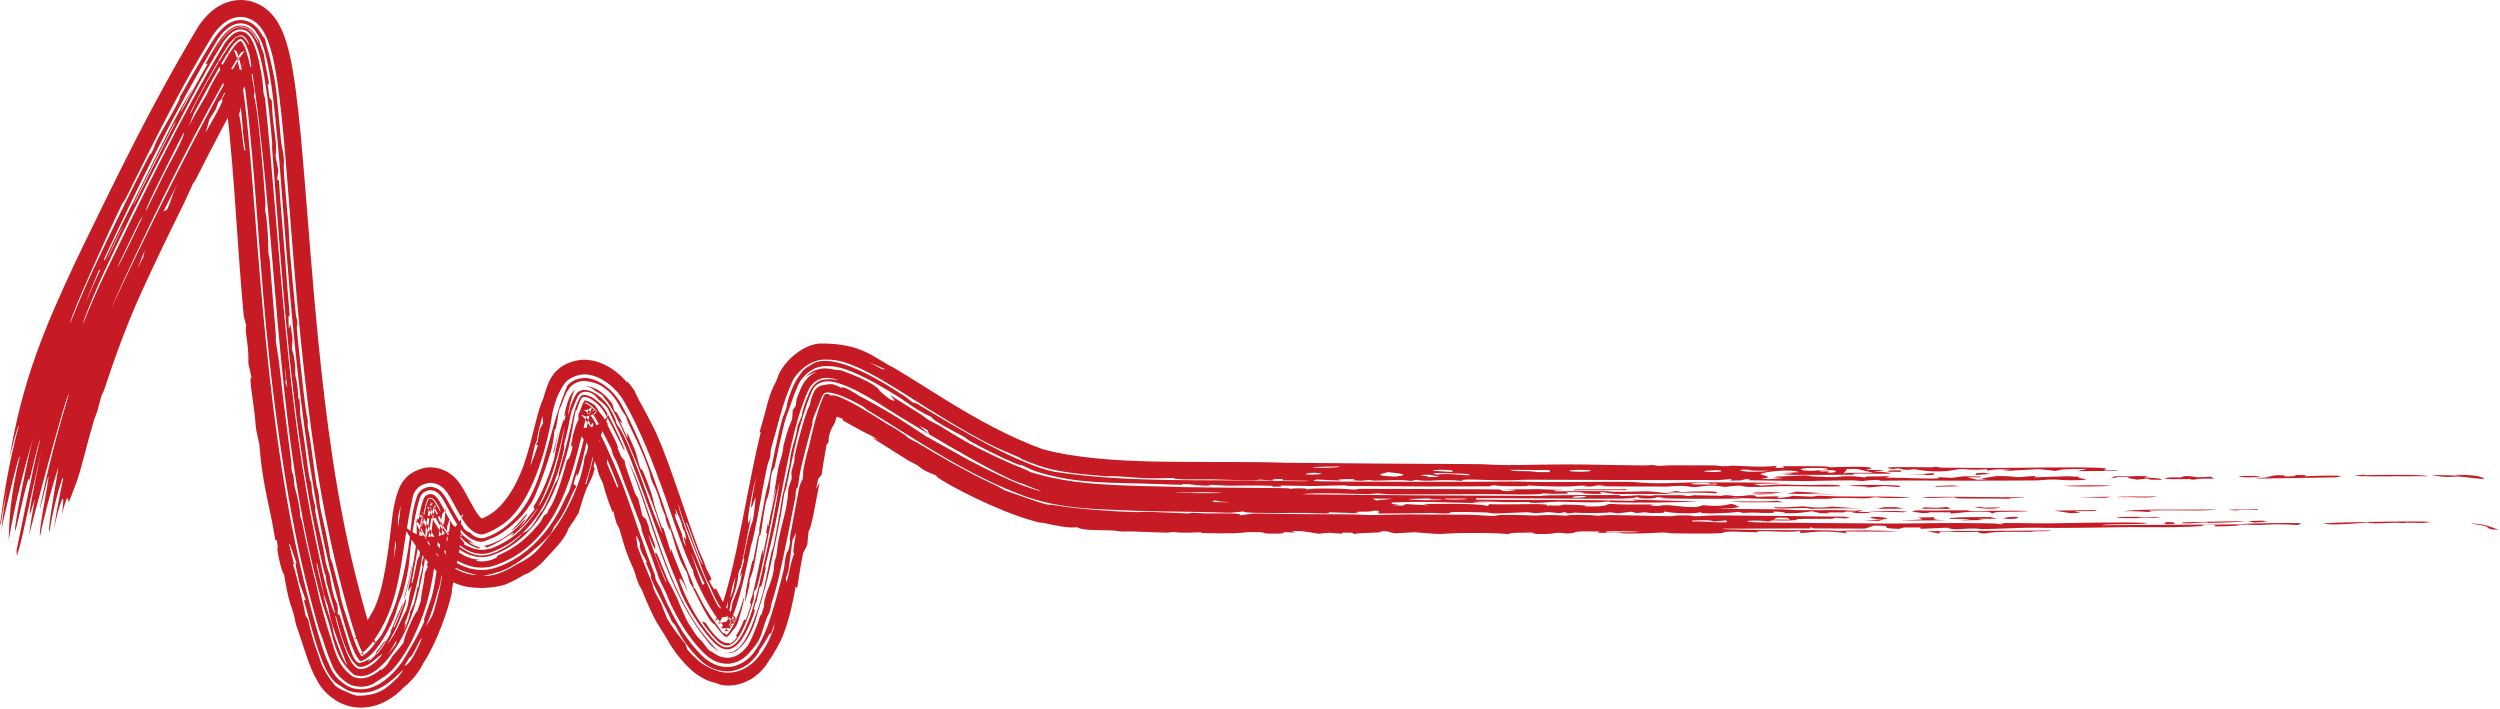 <svg xmlns="http://www.w3.org/2000/svg" width="349" height="99" viewBox="0 0 349 99" fill="none">
  <path d="M1.304 64.027C3.135 53.032 6.236 45.748 10.512 36.6C10.889 35.819 11.275 35.017 11.666 34.2C16.303 24.726 21.053 14.738 27.774 3.552C28.012 3.217 28.26 2.895 28.531 2.581C28.667 2.424 28.809 2.269 28.959 2.115C29.162 1.908 29.381 1.703 29.625 1.502C30.265 0.931 32.817 -0.832 35.84 0.466C37.135 1.059 37.701 1.695 38.237 2.339C38.648 2.862 38.905 3.306 39.142 3.771C39.548 4.579 39.795 5.31 39.981 5.911C40.711 8.379 40.995 10.505 41.284 12.563C41.832 16.735 42.155 20.7 42.484 24.643C43.12 32.498 43.691 40.04 44.37 46.956C45.503 58.487 47.013 70.088 49.83 81.085C50.339 83.048 50.851 85.001 51.401 86.827C51.676 87.736 51.967 88.621 52.247 89.307C52.382 89.641 52.528 89.932 52.58 90.016C52.603 90.056 52.601 90.038 52.499 89.926C52.4 89.819 52.169 89.593 51.776 89.391C50.928 88.928 49.875 89.045 49.593 89.166C49.257 89.284 49.293 89.316 49.376 89.245C49.571 89.105 49.988 88.669 50.32 88.19C50.709 87.637 51.065 87.061 51.391 86.46C51.749 85.795 52.029 85.421 52.172 85.1C53.668 82.106 54.273 76.286 54.812 71.799C54.97 70.865 55.077 69.87 55.669 68.285C55.745 68.091 55.843 67.874 55.984 67.629C56.054 67.506 56.136 67.377 56.231 67.243C56.334 67.097 56.496 66.891 56.673 66.708C57.25 65.977 59.077 65.085 60.376 65.258C60.989 65.296 61.516 65.455 61.873 65.602C62.188 65.731 62.435 65.869 62.64 65.998C63.053 66.267 63.201 66.409 63.389 66.58C63.97 67.149 64.072 67.357 64.244 67.589C64.526 68.001 64.672 68.263 64.821 68.522C65.107 69.028 65.329 69.448 65.553 69.861C65.987 70.664 66.438 71.444 66.76 71.871C67.019 72.228 67.314 72.44 67.386 72.468C67.487 72.498 67.157 72.405 66.914 72.511C70.513 71.406 72.61 66.86 73.629 63.308C74.479 60.506 75.081 57.186 75.829 55.658C76.194 54.484 76.484 53.327 77.212 52.318C77.423 52.035 77.63 51.814 77.834 51.628C77.848 51.617 77.862 51.605 77.875 51.593C78.784 50.685 80.773 50.054 82.083 50.248C83.431 50.386 84.321 50.833 85.038 51.248C86.442 52.096 87.224 53.042 87.551 53.393C87.626 53.526 87.261 52.645 88.604 54.582C88.677 54.705 88.622 54.689 88.869 55.187C88.939 55.347 89.058 55.589 89.26 55.967C89.455 56.25 91.409 59.919 91.829 60.985C93.449 64.547 96.08 72.991 97.578 76.849C97.808 77.448 98.001 77.763 98.251 78.379C98.379 78.693 98.513 79.198 98.553 79.292C98.727 79.725 99.834 81.369 98.965 80.997C99.875 82.823 99.811 82.158 99.95 82.148C100.942 84.04 101.247 84.931 101.789 85.153C102.134 85.632 102.498 86.075 102.853 86.441C102.922 86.516 102.95 86.519 102.806 86.428C102.729 86.382 102.62 86.322 102.434 86.254C102.235 86.183 101.967 86.12 101.67 86.104C101.024 86.058 100.361 86.3 100.069 86.494C99.774 86.682 99.721 86.779 99.733 86.761C99.873 86.646 100.453 85.5 100.811 84.425C101.597 82.166 102.215 79.507 102.785 76.864C103.932 71.514 104.846 66.01 106.195 60.332C106.145 60.316 106.096 60.301 106.046 60.285C107.121 56.754 107.187 55.344 108.367 53.193C108.428 53.026 108.491 52.861 108.555 52.697C109.092 50.953 111.637 48.201 114.389 47.954C120.442 47.869 122.129 50.076 124.839 51.378C127.308 52.847 129.579 54.327 131.84 55.716C136.361 58.507 140.865 60.998 145.528 62.698C154.629 65.189 168.042 64.221 179.586 64.603C188.496 64.703 197.46 64.746 206.369 64.793C207.696 64.8 208.035 64.912 210.22 64.922C212.646 64.934 216.04 64.819 219.233 64.83C222.037 64.84 226.154 64.954 229.277 64.976C229.981 64.981 230.49 64.912 230.57 64.913C231.036 64.916 231.059 65.027 231.512 65.031C232.054 65.035 232.706 64.954 233.331 64.96C235.666 64.982 238.211 64.956 238.507 64.958C239.931 64.969 240.246 65.078 240.363 65.079C241.947 65.093 241.353 64.995 241.747 65.001C243.796 65.032 245.239 65.275 248.045 65.042C247.969 65.132 247.893 65.222 247.816 65.313C249.959 65.363 248.544 65.124 248.982 65.08C249.161 65.064 253.775 65.092 254.136 65.096C255.377 65.11 255.408 65.23 255.515 65.232C255.771 65.236 258.896 65.097 260.497 65.199C262.393 65.321 260.162 65.567 260.633 65.613C260.715 65.62 262.693 65.593 262.955 65.669C263.247 65.75 261.542 65.751 261.567 65.785C261.584 65.809 264.43 65.974 263.885 66.089C263.438 66.204 259.583 66.063 258.768 66.117C258.634 66.126 258.888 66.267 258.768 66.272C258.288 66.293 249.396 66.302 248.986 66.278C249.447 66.214 249.913 66.149 250.377 66.085C249.759 66.079 249.143 66.072 248.529 66.066C249.4 66.014 250.281 65.963 251.156 65.911C249.851 65.383 245.937 65.919 245.772 66.183C245.701 66.305 248.102 66.619 245.869 66.802C246.207 66.833 246.548 66.864 246.887 66.896C247.586 66.844 248.285 66.793 248.982 66.741C248.518 66.709 248.053 66.677 247.587 66.644C247.759 66.607 247.93 66.571 248.101 66.534C249.402 66.475 250.716 66.416 252.018 66.356C252.688 66.383 252.547 66.492 253.01 66.512C258.766 66.772 255.014 66.439 258.781 66.484C259.317 66.542 259.855 66.6 260.396 66.657C260.209 66.417 261.87 66.566 263.895 66.459C263.653 66.537 263.41 66.615 263.168 66.694C266.093 66.648 272.027 67.028 270.425 66.602C271.098 66.637 271.766 66.673 272.43 66.708C272.995 66.636 273.57 66.564 274.134 66.493C274.918 66.499 275.683 66.505 276.479 66.511C276.482 66.549 276.486 66.587 276.49 66.625C275.858 66.627 275.24 66.629 274.62 66.63C275.089 66.745 275.542 66.86 276.02 66.975C276.485 66.954 276.947 66.934 277.407 66.913C275.472 66.809 278.026 66.623 278.628 66.468C280.089 66.413 281.062 66.561 281.637 66.6C281.712 66.605 281.781 66.608 281.843 66.609C282.116 66.612 285.114 66.251 283.941 66.64C285.502 66.588 287.033 66.535 288.608 66.482C289.219 66.509 289.802 66.536 290.427 66.563C289.098 66.748 292.95 66.947 290.113 67.034C288.035 67.099 287.472 66.933 286.499 66.938C285.609 66.943 285.114 67.058 284.141 67.066C283.3 67.073 282.468 67.079 281.639 67.084C276.17 67.118 271.379 67.109 265.935 67.075C264.708 67.067 263.575 67.124 262.744 67.117C261.812 67.109 262.981 66.966 261.791 67.002C260.539 67.04 260.264 67.156 259.932 67.159C259.722 67.161 259.075 67.057 258.475 67.058C256 67.061 252.38 67.163 252.034 67.163C251.64 67.162 244.649 67.069 244.318 67.051C244.141 67.042 244.509 66.658 242.968 67.067C242.487 67.074 242.008 67.082 241.528 67.089C241.606 67.012 241.683 66.936 241.761 66.859C238.917 67.148 239.894 66.986 237.152 67.006C230.585 67.055 220.895 66.971 213.713 66.969C212.109 66.969 211.501 67.058 209.6 67.056C207.845 67.055 203.237 66.756 204.236 67.141C200.327 66.79 199.692 67.352 197.72 66.985C197.482 67.035 197.244 67.085 197.006 67.134C194.894 66.898 194.221 67.087 191.892 67.094C190.889 67.097 192.036 66.873 190.031 67.116C189.641 67.093 189.248 67.07 188.861 67.047C188.952 66.991 189.042 66.935 189.133 66.879C186.889 66.904 186.747 66.872 187.003 67.087C185.89 67.037 184.86 66.987 183.743 66.935C183.606 67.004 183.47 67.072 183.334 67.14C183.87 67.304 208.485 67.284 211.93 67.218C215.951 67.394 224.038 67.219 227.29 67.263C228.594 67.28 229.165 67.439 231.06 67.462C232.954 67.484 235.336 67.343 236.344 67.339C239.703 67.328 255.615 67.359 244.793 67.555C245.104 67.632 245.415 67.709 245.725 67.786C250.029 67.523 248.469 67.685 252.038 67.711C253.541 67.722 257.108 67.547 256.913 67.897C254.126 67.965 251.161 67.855 248.734 67.86C248.496 67.86 245.619 68.02 244.144 67.976C242.811 67.936 243.726 67.603 240.827 67.976C238.672 67.609 237.427 67.939 236.858 67.974C235.874 68.034 235.767 67.854 234.783 67.831C233.711 67.807 232.974 67.926 232.828 67.926C231.357 67.928 223.713 67.928 223.357 67.854C223.665 67.822 223.973 67.791 224.281 67.76C222.293 67.704 222.71 67.889 222.188 67.91C221.801 67.908 221.41 67.906 221.02 67.904C221.175 67.867 221.33 67.829 221.485 67.791C219.132 67.792 220.932 67.931 217.601 67.917C215.484 67.907 213.301 67.753 213.095 67.763C213.035 67.766 213.7 67.867 212.838 67.876C211.425 67.893 208.937 67.879 208.672 67.743C207.979 67.759 208.03 67.891 207.939 67.893C207.524 67.905 200.548 67.911 199.3 67.909C195.83 67.908 191.972 67.85 188.218 67.835C187.834 67.834 188.079 67.752 187.697 67.751C187.075 67.75 183.896 67.847 183.405 67.85C182.562 67.856 180.666 67.81 179.541 67.794C179.081 67.788 178.737 67.787 178.599 67.795C178.528 67.8 179.563 67.928 178.352 67.946C177.025 67.966 177.743 67.824 177.67 67.821C174.936 67.73 173.256 67.811 171.378 67.802C170.803 67.799 169.655 67.665 168.827 67.685C168.727 67.687 168.923 67.797 168.825 67.801C167.528 67.834 166.336 67.614 165.791 67.59C164.432 67.532 165.167 67.692 165.098 67.692C164.189 67.678 162.992 67.6 161.606 67.571C155.57 67.32 150.314 67.663 144.525 65.776C144.489 65.763 144.453 65.749 144.417 65.736C143.692 65.462 142.929 65.055 142.82 65.01C142.47 64.867 142.521 65.026 141.516 64.594C139.398 63.669 137.47 62.707 135.448 61.598C135.04 61.373 134.923 61.18 134.617 61.005C133.58 60.436 129.94 58.585 130.075 58.229C127.883 57.26 126.697 56.175 125.04 55.161C123.424 54.189 121.464 52.965 119.12 51.968C117.933 51.497 116.644 51.002 115.008 51.126C113.288 51.195 111.798 52.722 111.342 53.939C110.924 54.874 110.595 55.81 110.328 56.618C110.019 57.567 109.813 57.971 109.66 58.504C109.343 59.448 108.202 64.839 108.15 65.123C108.013 65.663 107.665 65.262 107.46 68.165C107.163 69.829 107.036 69.602 106.961 69.944C106.383 72.606 106.244 75.263 106 74.712C105.482 77.819 105.218 79.843 104.604 80.994C104.76 81.007 104.518 82.479 103.961 84.115C104.192 82.333 104.023 82.54 105.028 78.279C105.043 78.211 105.126 78.366 105.142 78.298C105.282 77.692 105.496 76.393 105.712 75.341C105.929 74.284 105.888 74.888 105.97 74.465C106.045 74.079 105.935 74.071 106.044 73.508C106.394 71.688 106.673 70.062 106.873 69.017C106.998 68.362 107.237 67.641 107.338 67.132C107.721 65.16 108.511 60.945 109.233 58.405C109.386 57.867 109.412 58.138 109.771 56.971C109.819 56.826 109.84 56.332 110.19 55.277C110.38 54.709 110.624 54.136 110.827 53.71C111.032 53.277 111.217 52.961 111.472 52.593C111.72 52.247 111.774 52.155 111.933 51.947C112.102 51.756 112.31 51.423 113.196 50.952C116.489 48.427 125.732 55.051 126.102 55.18C126.808 55.644 127.049 55.96 127.496 56.219C127.576 56.264 127.77 56.226 128.035 56.38C131.759 58.58 139.105 63.162 144.645 65.112C145.544 65.449 146.378 65.683 147.143 65.85C157.638 67.466 168.419 66.881 179.55 67.153C180.393 67.163 181.275 67.172 182.159 67.181C182.373 67.16 182.587 67.139 182.804 67.118C181.752 67.105 180.601 67.089 179.551 67.073C179.403 67.071 179.256 67.069 179.109 67.067C179.102 67.003 179.095 66.939 179.088 66.876C177.407 66.842 177.644 66.996 177.684 67.087C177.095 67.04 176.436 66.992 175.831 66.945C175.315 67.159 171.193 66.951 169.075 66.914C167.675 66.89 166.047 66.944 165.327 66.922C163.778 66.877 163.846 66.74 163.716 66.736C163.494 66.728 161.382 66.8 159.83 66.748C157.564 66.666 157.32 66.463 154.224 66.477C151.033 66.186 147.648 65.979 144.722 64.9C143.968 64.63 143.225 64.342 142.486 64.037C143.29 64.176 139.783 62.875 138.275 62.069C134.475 60.149 130.497 57.64 126.355 55.023C124.263 53.726 122.173 52.381 119.7 51.264C118.442 50.735 117.082 50.152 115.179 50.2C113.142 50.133 111.008 52.048 110.485 53.557C109.543 55.674 108.983 57.709 108.471 59.649C108.114 61.036 107.772 62.054 107.606 62.828C107.515 63.255 107.61 63.454 107.47 64.03C107.446 64.129 107.304 64.182 107.066 65.249C106.464 67.927 105.433 74.575 104.845 76.161C104.262 79.044 103.649 81.925 102.808 84.566C102.391 85.864 101.866 87.179 101.337 87.905C101.214 88.076 101.102 88.18 101.093 88.185C101.074 88.197 101.243 88.088 101.479 88.085C101.71 88.079 101.824 88.159 101.772 88.131C101.714 88.099 101.597 88.016 101.422 87.839C99.545 85.923 98.104 83.124 96.86 80.253C96.821 80.029 96.782 79.804 96.743 79.577C95.807 78.157 93.682 71.634 92.529 68.401C91.156 64.613 89.414 60.064 87.179 56.133C86.44 54.863 85.541 53.935 84.377 53.174C83.782 52.806 83.126 52.457 82.155 52.308C81.252 52.109 79.546 52.519 78.79 53.583C78.719 53.672 78.654 53.761 78.594 53.848C77.544 55.609 77.456 56.422 77.13 57.562C77.014 58.044 76.98 58.632 76.874 59.105C75.847 64.354 73.655 71.108 69.853 73.407C69.169 73.876 68.434 74.25 67.646 74.535C67.072 74.805 65.917 74.377 65.032 73.17C64.597 72.59 64.145 71.8 63.697 70.98C63.47 70.565 63.244 70.138 62.98 69.671C62.846 69.434 62.71 69.195 62.502 68.883C62.385 68.718 62.296 68.563 61.98 68.235C61.905 68.16 61.776 68.039 61.614 67.923C61.392 67.781 61.214 67.606 60.531 67.459C59.97 67.274 58.695 67.663 58.339 68.11C58.222 68.22 58.126 68.331 58.046 68.437C57.972 68.536 57.93 68.601 57.884 68.678C57.796 68.826 57.736 68.959 57.689 69.077C55.835 77.269 56.253 83.35 52.462 88.987C52.358 89.146 52.251 89.305 52.141 89.462C51.711 90.082 51.197 90.657 50.742 91.01C50.521 91.185 50.309 91.289 50.27 91.297C50.206 91.305 50.513 91.25 50.752 91.386C50.957 91.512 50.815 91.456 50.665 91.192C50.508 90.94 50.328 90.563 50.163 90.163C49.827 89.351 49.523 88.425 49.232 87.482C48.655 85.592 48.133 83.633 47.614 81.664C44.243 68.683 42.661 55.167 41.442 41.673C40.835 34.907 40.369 28.166 39.791 21.329C39.492 17.912 39.19 14.521 38.657 11.038C38.366 9.283 38.1 7.542 37.35 5.563C37.172 5.116 36.882 4.477 36.468 3.925C36.229 3.602 35.871 3.211 35.41 2.914C34.934 2.586 34.113 2.316 33.405 2.372C32.757 2.404 32.153 2.649 31.745 2.894C31.401 3.098 31.107 3.332 30.837 3.586C30.338 4.067 30.061 4.424 29.701 4.922C24.985 12.604 21.377 20.015 17.546 27.698C17.299 28.203 17.211 28.13 17.019 28.522C16.026 30.545 14.077 34.813 12.827 37.642C12.646 38.049 12.479 38.431 12.33 38.773C11.37 40.934 9.887 44.357 9.778 45.178C10.77 42.715 11.824 40.205 12.986 37.714C15.436 32.477 18.014 27.184 20.689 22.003C20.969 21.46 21.097 21.443 21.133 21.377C21.795 20.157 21.264 20.874 22.178 19.079C22.475 18.472 25.659 13.149 25.029 13.636C25.604 12.795 27.789 8.611 30.049 5.17C30.241 4.901 30.431 4.657 30.622 4.436C30.718 4.326 30.814 4.221 30.91 4.121C31.006 4.021 31.161 3.87 31.292 3.757C31.58 3.512 31.794 3.345 32.221 3.129C32.659 2.916 33.135 2.784 33.691 2.801C34.254 2.815 34.803 3.034 35.141 3.254C35.466 3.459 35.705 3.687 35.897 3.901C36.105 4.138 36.194 4.271 36.294 4.418C36.39 4.56 36.467 4.688 36.53 4.799C36.956 5.6 36.753 4.985 36.839 5.145C37.123 5.706 37.102 6.07 37.264 6.585C37.743 7.996 38.369 11.185 38.447 11.81C38.678 13.28 39.012 17.458 39.194 19.297C39.371 21.012 39.483 20.663 39.619 22.121C39.723 23.268 39.506 22.069 39.672 24.601C39.759 25.905 40.182 30.315 40.265 31.395C40.35 32.499 40.353 33.666 40.479 35.17C40.654 37.298 41.092 41.967 41.322 44.121C41.336 44.251 41.476 44.556 41.504 44.876C41.561 45.54 41.405 45.354 41.439 45.858C41.451 46.352 42.382 54.994 42.59 56.45C42.714 57.459 42.885 58.14 42.958 58.697C43.014 59.133 42.907 59.194 42.965 59.64C42.984 59.778 43.241 60.937 43.407 62.105C43.554 63.21 44.123 67.406 44.214 67.885C44.268 68.2 44.288 67.842 44.447 68.772C44.593 69.62 44.59 70.193 44.677 70.673C44.879 71.786 45.211 73.026 45.452 74.198C46.163 77.585 46.023 77.429 46.059 77.634C46.175 78.195 46.344 78.388 46.391 78.574C46.569 79.305 47.01 81.003 47.22 81.767C47.234 81.822 47.248 81.872 47.26 81.917C47.49 82.77 47.478 83.175 47.723 84.083C47.907 84.76 48.384 86.106 48.846 87.601C49.124 88.495 49.426 89.415 49.776 90.263C49.949 90.681 50.139 91.083 50.319 91.376C50.493 91.678 50.678 91.803 50.575 91.73C50.442 91.651 50.264 91.692 50.383 91.664C50.481 91.636 50.715 91.514 50.949 91.332C51.428 90.966 51.927 90.409 52.338 89.845C52.38 89.787 52.42 89.733 52.457 89.682C52.909 89.052 53.052 88.97 53.2 88.739C54.023 87.406 54.259 86.533 54.445 86.128C55.881 83.258 56.992 77.409 57.307 74.136C57.439 73.447 57.388 71.782 58.21 69.282C58.306 69.074 58.341 68.892 58.752 68.489C58.85 68.401 58.962 68.316 59.098 68.238C59.248 68.152 59.419 68.081 59.595 68.037C59.96 67.946 60.274 67.971 60.516 68.025C61.408 68.295 61.439 68.527 61.611 68.654C61.868 68.923 61.96 69.075 62.065 69.224C62.263 69.52 62.402 69.762 62.541 70.003C62.813 70.481 63.054 70.929 63.293 71.357C63.766 72.209 64.225 72.974 64.609 73.488C64.618 73.501 64.628 73.514 64.637 73.526C64.811 73.75 64.581 73.595 64.793 73.83C65.318 74.364 65.391 74.165 65.65 74.389C65.773 74.489 66.025 74.793 66.414 74.957C66.982 75.194 67.432 75.175 67.826 75.034C69.584 74.388 70.649 73.488 71.399 72.798C76.118 68.396 75.848 61.946 79.173 53.891C79.933 52.847 81.513 52.623 82.287 52.835C83.138 53.013 83.725 53.349 84.257 53.703C85.3 54.43 86.09 55.296 86.715 56.393C90.298 62.951 92.239 69.798 94.548 76.046C95.12 77.598 95.923 79.483 96.84 81.739C96.825 81.829 96.809 81.919 96.794 82.01C96.876 82.066 96.958 82.122 97.04 82.177C98.264 84.623 98.791 85.532 100.359 87.605C100.454 87.725 100.63 88.116 100.908 88.34C101.009 88.42 101.115 88.463 101.227 88.451C101.514 88.76 101.568 88.753 101.541 88.764C101.518 88.77 101.482 88.765 101.464 88.753C101.444 88.742 101.421 88.726 101.407 88.711C101.397 88.687 101.4 88.701 101.592 88.499C102.436 87.536 103.234 85.45 103.793 83.593C104.235 82.574 103.067 87.045 102.865 87.201C102.671 87.613 102.325 87.942 102.123 88.228C101.808 88.691 101.512 88.926 101.493 88.927C101.498 88.934 101.526 88.934 101.503 88.861C101.414 88.869 101.275 88.803 101.252 88.804C101.22 88.8 101.27 88.847 101.327 88.889C101.454 88.981 101.512 88.997 101.483 89.056C101.401 89.022 101.103 88.829 100.785 88.46C100.421 88.05 100.074 87.603 99.748 87.133C98.896 87.079 96.352 80.967 96.336 81.467C96.18 80.957 96.03 80.445 95.886 79.927C94.628 77.915 94.409 76.501 93.464 73.479C93.492 73.712 93.52 73.945 93.548 74.177C93.505 74.127 92.496 71.504 93.036 72.38C91.808 69.757 92.308 69.706 91.097 67.377C90.517 65.939 91.048 66.741 90.04 64.143C89.434 62.603 88.537 60.739 87.713 59.059C87.524 58.674 87.544 58.452 87.37 58.108C87.194 57.763 87.008 57.652 86.784 57.239C86.667 57.024 86.544 56.792 86.421 56.557C85.964 55.691 85.33 54.952 84.918 54.589C84.356 54.205 83.87 53.464 81.671 53.179C80.887 53.12 79.914 53.584 79.506 54.158C78.775 55.185 78.721 55.695 78.56 56.068C78.431 56.435 78.369 56.607 78.321 56.715C78.229 56.92 78.218 56.799 78.11 57.117C77.862 57.867 77.922 58.455 77.577 59.899C77.542 60.044 77.511 59.64 77.409 60.117C77.326 60.495 77.414 60.719 77.142 61.964C77.18 62.542 74.764 69.847 73.876 70.603C73.048 72.167 70.222 74.633 68.58 75.158C68.383 75.243 68.18 75.336 67.969 75.429C67.688 75.563 67.371 75.655 67.035 75.628C66.238 75.591 65.073 74.955 64.217 73.783C63.75 73.157 63.3 72.37 62.865 71.576C62.647 71.176 62.432 70.772 62.205 70.361C62.091 70.155 61.974 69.947 61.84 69.728C61.689 69.498 61.614 69.311 61.221 68.909C61.15 68.843 61.088 68.787 60.956 68.698C60.814 68.613 60.65 68.492 60.235 68.438C59.845 68.363 59.199 68.63 58.997 68.881C58.865 69.014 58.796 69.123 58.747 69.206C58.696 69.293 58.659 69.373 58.63 69.447C57.493 72.983 57.238 77.594 57.039 79.161C56.345 83.183 55.7 83.982 55.637 84.278C55.369 85.037 55.351 85.435 54.953 86.371C54.414 87.617 53.75 88.845 52.937 90.017C52.475 90.681 51.93 91.314 51.358 91.765C51.078 91.988 50.784 92.157 50.575 92.224C50.352 92.292 50.33 92.262 50.305 92.254C50.154 92.243 49.6 91.412 49.277 90.576C48.922 89.721 48.612 88.776 48.317 87.816C47.731 85.894 47.204 83.903 46.683 81.908C44.626 73.995 43.336 65.902 42.434 59.159C41.154 49.586 40.353 39.914 39.606 30.219C39.227 25.398 38.871 20.467 38.351 15.637C38.075 13.172 37.783 10.719 37.221 8.234C36.865 6.921 36.738 5.787 35.579 4.242C35.225 3.845 34.756 3.42 33.937 3.286C33.157 3.169 32.491 3.471 32.093 3.729C31.28 4.281 30.901 4.802 30.429 5.44C24.361 15.536 19.435 25.695 14.534 36.126C14.546 36.223 14.559 36.32 14.571 36.417C16.128 33.093 18.074 29.25 19.699 26.02C21.854 21.705 24.964 15.243 26.976 12.299C26.315 13.579 25.103 15.578 25.281 15.632C26.493 13.368 27.722 11.109 29.004 8.877C28.894 8.901 28.783 8.926 28.672 8.953C29.294 7.845 29.894 6.754 30.674 5.614C30.938 5.243 31.199 4.92 31.468 4.641C31.627 4.477 31.829 4.29 32.022 4.145C32.222 3.998 32.405 3.869 32.744 3.729C33.31 3.453 34.318 3.546 34.831 3.963C35.085 4.141 35.292 4.354 35.473 4.586C35.611 4.765 35.734 4.954 35.847 5.157C36.127 5.688 36.025 5.317 36.21 5.72C36.405 6.185 36.201 5.899 36.237 5.986C36.354 6.279 36.456 6.568 36.525 6.759C36.592 6.944 36.646 7.097 36.692 7.22C36.782 7.466 36.834 7.593 36.853 7.668C36.945 8.055 36.817 7.794 37.022 8.822C37.388 10.781 37.745 12.142 37.36 11.736C37.448 12.33 37.535 12.974 37.614 13.607C37.722 13.751 37.831 13.896 37.939 14.043C38.022 17.894 38.784 19.619 38.464 21.752C38.598 22.428 38.735 23.158 38.866 23.826C38.807 24.218 38.748 24.613 38.69 25.012C38.773 25.082 38.855 25.152 38.938 25.223C39.175 28.967 39.562 32.935 39.841 36.51C40.035 38.989 40.055 39.59 40.252 41.79C40.704 46.677 40.108 41.829 40.322 45.917C40.396 45.695 40.47 45.473 40.544 45.252C40.642 45.927 40.741 46.593 40.841 47.258C40.81 47.732 40.78 48.207 40.751 48.684C41.361 50.725 41.189 52.087 41.221 52.374C41.248 52.603 41.568 53.358 41.659 55.828C41.862 54.773 41.89 57.697 41.921 57.925C41.945 58.144 42.39 60.936 42.554 62.068C42.678 62.961 42.893 64.872 43.112 66.196C43.304 67.364 43.397 67.227 43.412 67.312C43.663 68.745 43.425 67.861 43.6 68.901C43.777 69.941 44.019 70.724 44.052 70.948C44.069 71.061 43.896 70.706 43.982 71.221C44.211 72.615 44.797 75.075 45.147 76.652C45.268 77.209 45.34 77.927 45.481 78.54C45.7 79.494 45.923 79.908 46.056 80.456C46.086 80.582 46.151 81.182 46.319 82.003C46.407 82.429 46.517 82.906 46.66 83.404C46.744 83.698 47.336 84.434 47.123 85.696C47.221 85.762 47.317 85.823 47.416 85.89C48.769 90.114 49.176 92.266 50.14 92.577C50.234 92.583 50.304 92.544 50.394 92.472C50.741 92.47 51.215 92.185 51.398 92.085C51.605 91.968 51.656 91.964 51.635 92.024C51.597 92.146 51.263 92.45 51.412 92.368C51.616 92.291 52.384 91.501 52.459 91.396C52.611 91.24 52.638 91.314 52.796 91.129C53.035 90.844 53.231 90.578 53.396 90.337C55.165 87.533 54.17 88.836 54.758 87.623C56.032 84.379 57.373 81.923 54.919 87.544C54.953 87.561 54.987 87.578 55.022 87.595C55.74 86.26 56.89 82.565 56.69 83.856C56.63 84.372 55.8 86.809 54.943 88.373C54.093 89.927 53.573 90.799 55.002 88.596C55.602 87.559 55.77 86.971 56.742 85.112C57.2 83.806 56.935 83.525 57.512 81.756C57.324 82.024 57.131 82.295 56.937 82.554C57.434 80.098 58.035 77.036 58.186 75.056C58.229 74.4 57.968 71.865 58.474 72.519C58.54 72.063 58.638 70.968 59.137 69.645C59.188 69.533 59.206 69.451 59.392 69.256C59.528 69.086 59.983 68.923 60.222 68.986C60.723 69.102 60.754 69.243 60.869 69.329C61.041 69.505 61.115 69.623 61.201 69.748C61.362 69.991 61.487 70.214 61.609 70.434C61.851 70.871 62.068 71.288 62.271 71.665C62.673 72.417 63.018 72.997 63.184 73.231C63.263 73.335 63.437 73.438 63.929 73.999C64.268 74.354 64.758 74.97 65.708 75.551C65.856 75.674 66.012 75.787 66.175 75.887C65.584 75.691 65.403 75.566 65.424 75.625C65.448 75.675 65.684 75.86 65.983 76.021C66.567 76.367 67.447 76.472 66.778 76.571C66.561 76.484 65.927 76.288 65.384 75.915C64.834 75.556 64.388 75.071 64.286 74.92C63.969 74.408 65.187 75.568 63.843 74.064C63.811 74.021 63.776 73.976 63.74 73.927C63.27 73.571 63.331 73.821 63.582 74.26C63.97 75.034 65.225 75.975 64.722 75.962C67.075 77.237 67.874 76.626 68.394 76.603C68.531 76.567 68.657 76.528 68.794 76.475C71.799 75.228 73.312 73.635 75.024 71.096C75.174 70.745 74.53 71.777 73.615 72.802C72.717 73.847 71.484 74.78 71.215 74.981C72.831 73.294 70.12 75.611 68.285 76.303C68.179 76.353 68.078 76.395 67.983 76.432C67.827 76.364 67.683 76.285 67.551 76.197C67.771 76.178 67.987 76.133 68.198 76.063C70.104 75.425 71.77 74.268 73.03 72.705C73.157 72.619 73.282 72.53 73.406 72.439C73.126 72.874 72.819 73.294 72.487 73.696C73.874 72.35 72.939 73.09 74.636 71.132C74.582 71.002 74.526 70.872 74.469 70.744C75.79 68.685 76.689 66.326 77.397 63.907C77.553 62.601 78.679 57.819 78.786 58.755C79.273 56.8 78.527 59.191 78.916 57.324C79.073 56.59 79.49 55.16 80.056 54.599C80.115 54.534 80.17 54.485 80.216 54.45C80.217 54.494 80.185 54.566 80.139 54.665C79.768 55.36 79.318 57.259 79.339 57.927C79.445 57.805 79.519 56.458 80.479 54.938C80.81 54.484 81.483 54.35 81.996 54.474C82.527 54.586 82.997 54.844 83.415 55.137C84.248 55.732 84.878 56.505 85.255 57.21C85.848 58.326 86.144 59.063 85.923 58.843C86.282 59.654 86.265 59.202 86.983 60.63C89.006 64.638 90.88 71.315 92.488 74.545C91.31 70.499 90.682 69.393 89.543 66.364C89.096 65.124 87.007 59.878 85.454 57.098C84.5 55.438 83.518 54.837 84.46 55.468C84.069 55.141 83.646 54.852 83.181 54.625C82.772 54.291 82.303 53.965 81.608 53.852C83.51 54.041 84.528 55.161 85.447 56.327C85.53 56.543 85.602 56.762 85.661 56.983C85.689 57.102 85.717 57.222 85.745 57.343C85.872 57.44 85.998 57.539 86.125 57.639C86.403 58.133 86.669 58.625 86.929 59.126C86.79 59.019 86.65 58.911 86.511 58.804C86.886 59.582 87.241 60.367 87.58 61.16C87.58 60.905 87.578 60.651 87.574 60.396C89.245 64.11 88.612 62.881 89.269 65.035C89.848 66.607 89.038 63.889 90.326 67.188C91.778 71.035 90.573 68.608 92.397 73.588C92.47 73.642 92.544 73.698 92.618 73.752C92.957 74.866 93.301 75.981 93.657 77.085C93.662 76.917 93.67 76.753 93.677 76.587C94.465 78.856 95.849 81.819 95.973 82.626C95.086 80.387 94.725 80.56 94.889 81.174C95.11 81.686 96.488 85.906 99.787 89.436C100.309 89.963 100.9 90.39 101.555 90.371C102.201 90.356 102.778 89.815 103.181 89.257C104.019 88.071 104.501 86.701 104.925 85.436C105.73 82.928 106.18 80.766 106.412 79.766C107.439 75.093 108.192 71.543 108.835 67.201C108.088 70.087 106.278 80.368 105.572 82.215C105.508 82.406 105.151 82.223 105.248 83.567C104.788 85.06 104.289 86.699 103.511 88.206C103.111 88.958 102.603 89.722 101.965 90.013C101.356 90.315 100.602 89.922 99.963 89.264C99.225 88.518 98.563 87.664 97.966 86.752C98.147 86.816 98.327 86.876 98.506 86.932C98.989 87.776 99.588 88.508 100.168 89.064C101.477 90.275 101.834 89.477 101.846 89.888C102.227 89.746 102.589 89.383 102.922 88.911C102.858 88.866 102.795 88.822 102.732 88.777C103.187 88.126 103.565 87.304 103.892 86.469C103.964 86.497 104.036 86.525 104.108 86.553C104.377 85.863 104.621 85.134 104.843 84.404C104.792 84.305 104.742 84.205 104.691 84.104C105.568 82.006 106.716 74.165 106.463 77.662C106.689 76.592 106.902 75.531 107.111 74.467C107.055 74.459 106.999 74.452 106.943 74.444C107.025 73.986 107.108 73.52 107.189 73.062C107.21 73.223 107.231 73.383 107.252 73.544C107.571 71.425 108.215 69.473 108.313 68.055C108.096 68.963 107.882 69.868 107.669 70.774C108.074 69.037 108.563 65.774 108.626 65.487C108.806 64.607 109.015 64.164 109.228 63.211C109.423 62.347 109.311 62.451 109.35 62.291C110.542 57.661 110.586 59.57 110.654 57.258C110.798 57.048 110.943 56.843 111.089 56.645C111.121 56.338 111.173 55.986 111.219 55.669C111.394 55.185 111.615 54.629 111.829 54.157C112.221 53.257 112.966 52.288 114.059 51.898C113.459 52.016 112.862 52.325 112.383 52.741C113.307 51.615 114.573 51.414 115.216 51.43C115.879 51.444 116.214 51.566 116.327 51.578C117 51.694 117.272 51.663 117.48 51.718C121.819 53.304 122.247 54.042 122.537 54.206C122.763 54.439 122.5 54.428 124.215 55.731C125.617 56.381 124.385 55.415 124.295 55.149C125.984 56.279 126.548 56.583 128.348 57.714C128.809 58.004 129.274 58.407 129.566 58.588C129.818 58.745 130.685 59.154 131.3 59.523C132.336 60.145 133.683 61.011 135.125 61.803C136.317 62.476 140.06 64.339 142.76 65.391C143.906 65.845 143.612 65.816 143.91 65.931C143.954 65.948 144.1 65.989 144.303 66.045C144.667 66.146 145.215 66.285 145.692 66.42C151.77 67.953 158.69 67.769 165.261 68C169.924 68.093 174.63 68.074 179.32 68.149C179.402 68.151 179.473 68.152 179.536 68.154C180.226 68.176 179.82 68.235 180.213 68.243C180.363 68.246 180.531 68.115 182.088 68.188C182.633 68.214 182.003 68.3 182.541 68.311C182.807 68.317 182.904 68.201 184.481 68.193C187.282 68.175 188.807 68.345 189.059 68.343C189.537 68.338 189.4 68.24 190.035 68.243C193.099 68.254 195.676 68.257 198.425 68.267C199.696 68.274 208.55 68.303 209.035 68.321C210.119 68.365 209.107 68.563 210.502 68.562C210.893 68.513 211.288 68.463 211.678 68.413C211.056 68.372 210.432 68.33 209.813 68.288C211.529 68.361 213.45 68.277 214.725 68.285C214.96 68.287 217.099 68.386 218.204 68.38C217.735 68.416 217.268 68.453 216.801 68.489C216.966 68.522 217.131 68.555 217.296 68.588C219.49 68.547 221.809 68.555 224.056 68.567C224.868 68.571 224.595 68.65 225.415 68.654C230.195 68.681 228.987 68.351 233.587 68.973C232.036 68.916 226.364 68.983 225.545 68.961C224.973 68.945 222.744 68.42 223.56 68.955C218.977 68.941 222.953 68.657 218.672 68.709C218.757 68.774 218.843 68.84 218.928 68.905C217.434 68.942 216.32 68.971 215.417 68.852C215.112 69.168 210.021 68.963 207.234 68.97C203.204 68.98 198.648 69.03 194.654 69.012C193.277 69.006 192.513 68.876 192.332 68.874C192.076 68.873 191.363 68.976 190.863 68.972C188.983 68.96 183.253 68.716 181.848 68.997C193.033 69.135 204.208 69.195 215.405 69.238C213.994 69.086 225.314 69.106 225.888 69.113C226.419 69.121 225.972 69.224 226.13 69.231C227.304 69.278 228.311 69.129 228.684 69.13C228.968 69.13 229.541 69.202 230.554 69.202C230.739 69.202 230.791 69.128 230.991 69.128C232.314 69.13 233.613 69.133 234.94 69.134C235.02 69.135 235.355 69.245 235.689 69.245C236.025 69.245 236.356 69.137 236.441 69.136C237.5 69.138 239.315 69.211 240.323 69.212C240.673 69.213 240.431 69.132 240.822 69.133C242.026 69.136 241.628 69.292 243.118 69.253C243.617 69.239 243.585 69.12 244.54 69.136C245.216 69.147 245.143 69.361 245.25 69.368C245.396 69.378 247.736 69.209 248.497 69.349C246.831 69.718 250.319 69.368 250.154 69.212C251.082 69.251 252.005 69.29 252.927 69.329C253.244 69.289 253.561 69.25 253.877 69.21C257.601 69.385 259.893 69.276 263.557 69.326C263.743 69.328 266.817 69.41 266.683 69.466C264.839 69.565 262.974 69.572 261.801 69.397C259.85 69.736 259.819 69.468 256.665 69.516C255.608 69.531 255.538 69.623 255.416 69.624C251.315 69.673 244.748 69.712 241.984 69.444C241.21 69.515 243.995 69.545 242.912 69.598C242.322 69.629 228.114 69.697 232.653 69.395C232.182 69.403 231.711 69.411 231.239 69.419C230.766 69.708 228.425 69.637 228.692 69.349C228.47 69.408 228.247 69.466 228.025 69.525C227.585 69.574 227.066 69.6 226.339 69.614C223.555 69.674 206.969 69.512 206.088 69.543C206.068 69.612 206.047 69.68 206.027 69.749C213.365 69.864 220.455 69.717 228.449 69.929C228.216 69.864 227.984 69.799 227.752 69.735C230.938 69.831 234.127 69.926 237.314 70.019C233.94 70.132 228.572 70.221 225.033 70.117C224.402 70.098 224.865 70.01 224.72 69.999C224.341 69.969 223.932 70.124 222.577 70.136C221.219 70.147 217.815 70.027 217.495 70.028C216.887 70.033 215.273 70.205 214.24 70.199C212.888 70.191 213.794 70.084 213.523 70.081C212.402 70.065 211.407 70.116 210.523 70.104C209.223 70.086 206.511 69.879 205.607 70.159C206.531 70.177 207.466 70.194 208.4 70.212C203.355 70.289 199.41 69.903 194.435 70.144C193.299 70.48 197.423 70.465 193.937 70.585C194.565 70.585 195.202 70.585 195.838 70.585C195.984 70.514 196.131 70.443 196.278 70.372C197.348 70.431 198.466 70.49 199.533 70.549C199.224 70.482 198.924 70.416 198.61 70.35C202.457 70.328 206.338 70.281 207.686 70.633C207.766 70.55 207.846 70.467 207.927 70.384C211.495 70.503 216.868 70.168 215.861 70.629C216.03 70.605 216.199 70.581 216.368 70.557C218.529 70.659 217.61 70.464 218.422 70.445C218.647 70.44 222.855 70.551 220.989 70.684C225.083 70.8 223.822 70.362 224.953 70.346C227.571 70.568 232.292 70.253 230.307 70.59C230.698 70.603 231.088 70.616 231.479 70.63C232.764 70.364 234.026 70.669 235.418 70.771C235.889 70.778 236.36 70.785 236.831 70.791C237.147 70.701 237.462 70.612 237.778 70.522C242.211 70.954 240.807 69.782 242.832 70.767C242.515 70.825 242.201 70.884 241.885 70.943C241.138 70.97 240.389 70.998 239.641 71.025C242.658 71.053 245.676 71.08 248.694 71.106C252.529 71.381 254.698 71.081 258.959 71.294C259.356 71.268 259.753 71.241 260.154 71.215C259.745 71.438 258.195 71.407 261.084 71.503C261.332 71.661 259.377 71.683 258.498 71.563C258.285 71.534 260.099 71.412 258.06 71.409C256.671 71.408 259.191 71.595 255.031 71.528C255.185 71.567 255.339 71.605 255.492 71.643C255.042 71.642 254.592 71.642 254.14 71.641C253.738 71.552 253.336 71.463 252.933 71.374C251.904 71.504 251.327 71.684 248.968 71.646C249.605 71.59 248.741 71.412 247.575 71.415C247.575 71.479 247.575 71.544 247.575 71.608C244.746 71.649 245.727 71.46 243.378 71.607C243.143 71.556 242.908 71.505 242.673 71.453C241.396 71.664 236.686 71.804 237.546 71.488C236.225 71.794 233.45 71.652 232.421 71.405C232.341 71.468 232.262 71.532 232.183 71.596C231.634 71.608 231.084 71.62 230.535 71.632C230.228 71.593 229.922 71.554 229.616 71.515C229.227 71.553 228.839 71.591 228.45 71.629C228.215 71.564 227.979 71.499 227.744 71.435C227.118 71.51 226.492 71.586 225.868 71.662C225.486 71.609 225.105 71.557 224.721 71.505C224.677 71.639 220.891 71.659 219.828 71.568C219.513 71.606 219.198 71.644 218.883 71.682C218.729 71.618 218.576 71.553 218.422 71.489C218.189 71.539 217.951 71.59 217.716 71.64C217.173 71.587 216.631 71.534 216.091 71.481C213.893 71.786 213.808 71.511 213.307 71.511C212.379 71.511 209.185 71.693 208.662 71.68C208.137 71.668 207.872 71.554 207.443 71.542C200.369 71.328 203.278 71.644 201.865 71.684C201.092 71.705 200.549 71.597 199.874 71.604C198.727 71.618 192.867 71.712 192.544 71.695C192.051 71.671 193.215 71.187 191.613 71.301C191.558 71.566 188.158 71.267 189.753 71.651C188.331 71.606 186.956 71.56 185.543 71.512C185.705 71.828 183.959 71.607 182.099 71.601C181.396 71.599 180.447 71.605 179.487 71.611C176.709 71.624 173.475 71.626 173.643 71.391C173.017 71.455 172.364 71.519 171.724 71.584C167.362 71.412 163.075 71.448 158.706 71.311C153.813 71.054 148.626 71.233 143.119 69.283C134.94 66.293 127.778 61.278 121.177 57.28C120.656 56.974 120.785 56.927 120.421 56.719C119.582 56.248 118.09 55.42 116.664 54.989C115.963 54.769 115.32 54.758 115.186 54.832C115.109 54.863 115.093 54.871 115.008 54.959C114.931 55.043 114.821 55.208 114.716 55.444C114.556 55.8 114.392 56.212 114.266 56.546C113.933 57.438 113.702 57.87 113.602 58.171C113.277 59.2 113.487 58.983 113.348 59.466C113.11 60.193 112.028 64.298 111.735 65.749C111.583 66.452 111.516 67.333 111.319 68.162C111.303 68.234 111.22 68.079 111.206 68.14C110.891 69.677 111.167 68.77 111.06 69.288C110.3 72.991 109.579 76.998 108.606 81.086C108.369 82.091 107.892 83.641 107.627 84.518C107.525 84.855 107.796 84.254 107.431 85.437C107.302 85.841 107.163 85.918 106.999 86.382C106.251 88.322 106.412 89.118 104.877 90.8C104.399 91.372 103.566 92.454 101.803 92.652C100.001 92.76 98.896 91.787 98.134 91.05C95.951 88.852 94.506 86.122 93.666 84.408C93.354 83.758 93.263 83.404 92.988 82.788C92.79 82.344 92.365 81.604 92.083 80.91C91.8 80.216 91.459 79.088 90.964 77.757C90.442 76.355 89.778 74.637 89.668 74.322C89.534 73.943 89.586 73.726 89.451 73.347C89.045 72.199 87.865 69.19 87.312 67.756C86.724 66.21 86.411 65.274 86.201 64.754C86.006 64.275 85.679 63.754 85.587 63.539C85.442 63.204 85.517 63.075 85.33 62.65C85.023 61.957 84.634 61.273 84.136 60.269C83.817 59.628 83.487 59.001 83.144 58.391C82.88 57.914 82.4 57.394 81.949 57.094C81.734 56.943 81.502 56.858 81.503 56.865C81.505 56.864 81.595 56.891 81.799 56.839C82 56.795 82.271 56.611 82.38 56.463C80.39 62.071 79.674 75.177 69.223 78.896C65.855 80.094 62.794 77.976 61.338 75.947C60.627 74.984 60.133 74.076 59.65 73.195C59.413 72.758 59.184 72.325 58.969 71.941C58.864 71.752 58.754 71.566 58.684 71.461C58.658 71.417 58.606 71.369 58.724 71.493C58.753 71.522 58.816 71.583 58.917 71.656C59.06 71.745 59.176 71.874 59.715 71.991C59.96 72.037 60.309 72.047 60.672 71.937C61.041 71.826 61.312 71.635 61.494 71.465C61.683 71.285 61.784 71.128 61.843 71.03C61.907 70.923 61.947 70.833 61.976 70.759C60.878 74.916 60.929 81.501 58.632 86.882C57.845 88.777 57.319 90.014 55.906 92.09C55.587 92.545 55.212 93.029 54.724 93.544C53.489 94.733 53.986 94.153 52.791 95.012C52.167 95.361 52.434 95.401 51.402 95.731C50.667 95.94 49.56 95.94 48.66 95.457C46.441 94.029 46.367 92.648 45.867 91.641C45.478 90.609 45.237 89.783 45.083 89.301C44.941 88.853 44.678 88.368 44.411 87.448C43.979 85.954 43.568 84.418 43.153 82.831C41.655 77.113 40.464 70.802 39.554 64.943C38.923 60.977 38.108 54.962 37.631 50.394C36.233 37.783 35.695 24.103 34.286 12.893C34.03 11.082 33.731 9.24 33.244 7.727C33.104 7.307 32.997 7.049 32.86 6.801C32.804 6.701 32.757 6.648 32.775 6.67C32.801 6.692 32.907 6.826 33.245 6.924C33.583 7.019 33.903 6.943 34.016 6.892C34.138 6.838 34.096 6.845 34.041 6.897C33.883 7.038 33.71 7.236 33.456 7.593C27.554 17.534 22.107 28.715 17.074 39.554C16.507 40.797 15.961 42.069 15.439 43.349C15.967 42.148 16.537 40.88 17.151 39.589C20.324 32.9 24.271 24.902 27.774 18.274C29.665 14.733 31.694 10.84 33.677 7.751C33.854 7.502 34.006 7.321 34.111 7.212C34.231 7.077 34.338 7.042 34.147 7.138C34.037 7.187 33.836 7.255 33.548 7.248C33.252 7.246 32.932 7.127 32.778 7.025C32.478 6.821 32.544 6.8 32.6 6.916C32.934 7.474 33.308 8.886 33.546 10.146C34.042 12.755 34.34 15.541 34.617 18.334C35.151 23.899 35.553 29.626 36.02 35.336C36.945 46.758 38.06 58.248 40.011 69.483C40.73 73.613 41.657 78.211 42.878 82.903C43.398 84.889 43.924 86.891 44.541 88.931C44.856 89.958 45.182 90.98 45.625 92.065C46.161 93.116 46.336 94.43 48.498 95.773C49.556 96.342 50.852 96.296 51.677 96.031C52.534 95.771 53.134 95.388 53.654 95.008C54.677 94.237 55.389 93.411 56.027 92.558C56.08 92.485 56.14 92.398 56.206 92.299C56.522 91.818 56.963 91.037 57.422 90.231C57.57 90.049 58.989 87.496 59.288 86.569C58.736 87.34 60.222 83.851 60.42 82.712C60.773 81.305 61.155 78.296 61.561 75.154C61.96 72.345 61.985 73.192 62.007 73.025C62.184 72.116 62.078 71.782 62.208 71.235C62.235 71.127 62.273 70.997 62.312 70.891C62.267 71.003 62.203 71.147 62.083 71.325C61.962 71.507 61.693 71.837 61.267 72.073C60.181 72.692 59.088 72.201 58.911 72.077C58.746 71.982 58.664 71.915 58.601 71.863C58.538 71.811 58.491 71.765 58.467 71.74C58.41 71.682 58.389 71.653 58.378 71.64C58.348 71.596 58.433 71.713 58.508 71.84C58.672 72.108 58.886 72.5 59.123 72.935C59.613 73.816 60.15 74.884 61.075 76.145C62.449 78.064 65.621 80.508 69.335 79.207C74.912 77.325 77.801 72.067 78.685 70.067C79.223 68.877 79.312 68.879 79.425 68.608C79.709 67.889 79.973 66.83 80.314 65.681C80.939 63.603 81.536 61.28 81.782 60.198C81.915 59.614 82.069 58.892 82.246 58.179C82.332 57.833 82.431 57.468 82.533 57.164C82.621 56.871 82.782 56.591 82.694 56.715C82.536 56.923 82.169 57.164 81.888 57.221C81.605 57.288 81.462 57.249 81.426 57.24C81.359 57.211 81.575 57.277 81.77 57.413C82.189 57.683 82.631 58.171 82.846 58.558C82.976 58.787 83.101 59.013 83.219 59.235C83.651 60.051 83.52 60.054 83.71 60.43C84.57 62.045 86.55 66.567 87.345 68.832C88.678 72.478 89.868 76.359 91.4 80.17C91.449 80.43 91.5 80.694 91.551 80.954C91.753 81.315 91.962 81.683 92.171 82.043C93.517 85.202 95.056 88.492 97.819 91.358C98.305 91.838 98.75 92.24 99.552 92.648C100.272 93.025 101.498 93.289 102.576 92.972C104.733 92.253 105.311 90.973 105.909 90.082C107.008 88.138 107.499 86.444 108.025 84.697C108.29 83.894 109.3 80.096 109.421 79.463C109.54 78.92 109.525 78.396 109.708 77.607C109.956 76.517 109.978 77.6 110.272 75.792C110.349 75.311 110.159 75.756 110.317 74.788C110.376 74.458 111.51 68.319 111.587 67.999C111.705 67.459 112.015 67.012 112.048 66.873C112.22 66.148 112.05 66.152 112.136 65.659C112.387 64.205 112.915 62.388 112.971 62.15C113.367 60.399 113.993 57.592 114.887 55.521C115.06 55.118 115.196 55.028 115.208 55.026C115.217 55.019 115.345 54.977 115.615 55.009C115.822 55.036 115.788 55.162 115.825 55.17C116.093 55.237 116.318 55.148 116.649 55.246C118.457 55.756 121.725 57.856 123.764 59.151C124.009 59.306 124.54 59.557 124.973 59.834C127.398 61.392 126.547 60.987 126.684 61.078C127.009 61.293 127.654 61.554 128.551 62.093C130.838 63.491 135.385 66.09 138.081 67.323C140.089 68.26 140.023 68.349 140.152 68.414C140.438 68.539 141.278 68.787 142.661 69.295C142.802 69.346 142.936 69.395 143.062 69.44C145.471 70.253 145.252 70.207 146.389 70.474C146.486 70.489 146.347 70.376 147.666 70.594C150.24 71.048 155.675 71.415 158.238 71.488C159.204 71.519 159.459 71.425 160.461 71.452C162.06 71.497 165.667 71.681 165.94 71.685C166.019 71.687 166.196 71.574 166.669 71.582C167.203 71.593 167.679 71.661 168.068 71.668C170.244 71.706 174.023 71.558 172.967 71.959C173.649 71.867 174.362 71.775 175.067 71.682C176.533 71.71 177.995 71.731 179.485 71.748C182.524 71.784 185.53 71.794 188.585 71.809C189.61 71.815 190.456 71.901 191.311 71.905C192.179 71.909 195.975 71.809 196.595 71.81C197.734 71.816 204.133 71.841 204.948 71.854C206.493 71.88 208.022 72.06 208.651 72.029C209.158 72.004 208.689 71.905 209.657 71.882C211.346 71.842 214.189 71.978 214.711 71.978C214.932 71.978 214.519 71.901 216.569 71.903C217.674 71.903 218.276 71.988 218.673 71.989C218.798 71.989 218.607 71.854 220.799 71.878C222.317 71.895 222.953 72.001 223.113 72.002C223.351 72.003 223.926 71.894 224.885 71.9C227.116 71.915 231.208 72.05 233.33 72.062C233.74 72.065 233.6 71.93 235.239 71.945C236.41 71.955 236.205 72.062 236.643 72.067C237.339 72.074 238.374 71.944 239.91 71.949C241.841 71.959 256.191 72.092 256.93 72.124C257.431 72.147 258.01 72.148 258.257 72.206C258.046 72.262 257.834 72.318 257.621 72.374C255.417 72.18 256.308 72.403 255.726 72.418C254.886 72.439 251.697 72.412 250.929 72.462C250.655 72.48 251.284 72.599 249.807 72.66C248.226 72.726 247.524 72.514 246.893 72.804C244.647 72.483 242.493 72.823 245.091 72.914C246.546 72.968 260.77 73.075 263.685 73.086C266.036 73.097 270.464 73.002 273.355 73.017C275.061 73.026 279.246 73.029 279.075 73.183C280.599 73.198 278.986 73.05 279.306 73.028C279.584 73.008 280.566 73.013 281.659 73.024C283.25 73.039 285.048 73.068 285.587 73.063C289.987 73.027 295.56 72.829 299.823 72.998C299.618 73.041 299.429 73.083 299.23 73.125C298.271 73.207 293.808 73.121 293.307 73.321C299.837 73.29 306.342 73.25 312.882 73.201C312.752 73.034 320.851 72.972 321.232 73.044C321.091 73.126 320.95 73.209 320.809 73.292C316.236 73.02 316.637 73.426 313.57 73.232C312.332 73.239 312.703 73.37 312.082 73.401C305.964 73.699 311.987 73.126 307.296 73.279C308.709 73.465 304.863 73.562 303.144 73.597C302.732 73.606 297.611 73.585 296.987 73.591C293.567 73.627 287.639 73.76 284.239 73.665C283.267 73.664 282.44 73.683 281.661 73.709C280.362 73.753 279.155 73.82 277.636 73.845C275.785 73.875 276.303 73.775 275.436 73.776C273.626 73.778 272.989 74.078 271.836 73.665C270.604 73.72 269.345 73.774 268.117 73.828C268.116 73.763 268.116 73.699 268.116 73.635C267.341 73.636 266.547 73.638 265.775 73.639C265.548 73.703 265.319 73.768 265.091 73.833C262.618 73.749 263.647 73.592 263.184 73.41C262.647 73.398 262.12 73.386 261.586 73.374C261.173 73.515 260.759 73.656 260.344 73.796C257.96 73.788 255.577 73.778 253.188 73.768C253.033 73.704 252.877 73.64 252.724 73.576C252.719 73.64 252.714 73.704 252.709 73.769C248.671 73.784 244.634 73.797 240.595 73.807C239.52 73.91 245.991 73.991 246.481 73.997C249.203 74.032 256.451 73.924 256.454 74.153C258.16 73.981 263.24 74.017 264.841 74.219C262.422 74.211 260.018 74.201 257.615 74.191C257.693 74.268 257.771 74.345 257.848 74.421C254.84 74.115 254.405 74.132 251.322 74.426C251.319 74.323 251.316 74.22 251.313 74.117C249.157 74.476 245.357 73.868 245.249 74.31C244.106 74.274 242.957 74.238 241.813 74.201C239.34 74.253 243.18 74.599 233.495 74.454C232.828 74.444 232.967 74.332 231.965 74.338C231.673 74.34 230.019 74.501 226.846 74.477C226.352 74.474 226.314 74.376 225.802 74.362C224.619 74.33 222.252 74.517 223.326 74.205C218.633 74.101 220.574 74.364 219.12 74.463C218.152 74.528 218.348 74.342 217.504 74.382C216.46 74.43 217.233 74.622 213.062 74.519C213.529 74.508 213.997 74.497 214.467 74.486C214.231 74.434 213.995 74.382 213.76 74.331C211.383 74.444 211.614 74.266 210.486 74.547C208.763 74.412 207.255 74.395 204.906 74.405C200.309 74.425 202.66 74.749 197.422 74.297C196.569 74.35 195.74 74.402 194.875 74.454C193.477 74.32 194.607 74.176 192.533 74.128C194.167 74.445 189.772 74.297 189.013 74.56C188.935 74.495 188.857 74.429 188.78 74.364C188.313 74.36 187.85 74.355 187.391 74.35C187.389 74.402 187.387 74.454 187.385 74.505C186.771 74.46 186.132 74.415 185.518 74.37C185.048 74.416 184.608 74.462 184.123 74.508C183.344 74.391 182.586 74.274 181.831 74.156C181.339 74.142 180.853 74.129 180.374 74.115C180.525 74.194 180.676 74.273 180.828 74.352C180.362 74.326 179.903 74.301 179.45 74.275C179.291 74.266 179.134 74.258 178.977 74.249C179.715 74.386 179.218 74.527 177.322 74.496C175.728 74.47 177.516 74.233 174.104 74.292C173.862 74.296 173.445 74.48 170.213 74.457C166.335 74.426 168.219 74.321 167.531 74.305C167.411 74.302 166.198 74.374 165.099 74.365C164.454 74.36 163.864 74.271 163.783 74.269C163.385 74.264 163.264 74.369 162.727 74.36C161.35 74.338 159.509 74.234 158.154 74.192C157.513 74.172 156.964 74.215 156.668 74.203C156.228 74.186 155.705 74.066 155.255 74.044C153.655 73.978 151.102 74.12 150.346 73.584C148.708 73.899 145.052 72.707 145.248 72.992C144.411 72.781 143.286 72.466 142.112 72.036C137.035 70.289 130.262 66.577 130.712 66.379C128.445 65.532 128.789 65.384 127.933 64.881C126.993 64.32 127.435 64.678 126.692 64.221C124.963 63.153 123.365 62.101 121.735 61.095C122.021 61.196 122.313 61.301 122.609 61.409C120.903 60.334 121.403 60.804 119.685 59.82C116.615 58.149 117.985 58.817 117.615 58.418C117.648 58.526 116.767 58.112 116.099 57.888C115.764 57.772 115.518 57.718 115.46 57.708C115.396 57.7 115.534 57.703 115.578 57.692C115.635 57.681 115.537 57.632 115.566 57.585C115.582 57.56 115.611 57.544 115.775 57.505C115.916 57.467 116.371 57.368 116.842 56.991C116.793 57.118 116.715 57.255 116.616 57.389C116.818 57.253 117.055 57.043 117.193 56.87C117.333 56.698 117.373 56.597 117.364 56.625C116.986 57.482 116.632 58.744 116.528 59.042C116.443 59.275 115.584 60.364 115.683 61.684C115.583 61.818 115.486 61.947 115.388 62.076C115.135 63.448 114.911 64.841 114.695 66.268C114.535 66.47 114.377 66.668 114.217 66.87C114.127 67.316 114.035 67.776 113.946 68.222C114.106 67.945 114.267 67.662 114.428 67.384C113.825 70.148 113.33 73.653 112.872 74.177C112.818 74.797 112.759 75.43 112.701 76.053C112.51 76.427 112.315 76.813 112.121 77.19C111.559 80.065 111.621 80.121 111.273 82.155C111.204 82.056 111.135 81.957 111.066 81.859C110.84 83.358 110.291 86.103 109.404 88.456C109.042 89.555 107.752 91.719 107.442 92.079C107.278 92.268 106.883 93.31 105.296 94.506C104.443 95.13 103.233 95.612 102.114 95.687C100.987 95.767 100.295 95.537 100.084 95.39C98.766 95.094 98.094 94.685 97.404 94.234C96.847 93.854 96.422 93.478 96.04 93.096C93.956 90.955 93.398 89.632 92.697 88.514C92.164 87.609 91.847 87.236 91.318 86.215C90.569 84.752 89.994 83.273 89.645 82.447C89.445 81.971 89.32 81.924 89.186 81.597C88.566 80.064 89.005 80.922 88.39 79.316C88.332 79.166 87.783 78.035 87.333 76.723C87.079 75.989 86.551 74.073 86.495 73.914C86.238 73.192 86.185 73.847 85.614 71.294C85.591 71.382 85.567 71.47 85.544 71.558C84.348 68.591 84.379 68.081 84.171 67.479C84.143 67.402 83.788 66.729 83.632 66.306C83.371 65.593 83.366 65.269 83.307 65.111C83.103 64.558 82.278 62.778 81.829 61.617C81.728 61.82 81.14 60.867 80.545 59.845C80.535 59.838 80.445 59.694 80.391 59.594C80.333 59.487 80.347 59.428 80.425 59.364C80.458 59.41 80.545 59.571 81.235 59.698C81.579 59.75 82.138 59.775 82.84 59.549C83.539 59.337 84.276 58.811 84.684 58.311C84.725 58.265 84.762 58.222 84.793 58.184C85.017 57.733 84.861 57.793 84.759 57.916C84.787 58.026 84.801 58.188 84.819 58.351C84.432 59.156 84.033 60.345 83.618 61.542C83.738 61.654 83.859 61.761 83.98 61.871C83.886 62.212 83.788 62.57 83.689 62.92C83.514 63.174 83.337 63.431 83.158 63.684C83.067 64.145 82.973 64.601 82.868 65.072C82.916 65.208 82.964 65.342 83.011 65.478C82.297 68.042 82.267 66.43 80.772 71.597C80.343 72.336 79.872 73.07 79.35 73.788C79.099 74.808 77.803 76.3 76.664 77.471C75.849 78.29 75.998 78.363 74.721 79.355C73.394 80.305 73.354 80.12 73.251 80.196C72.114 80.864 71.249 81.356 70.334 81.674C70.31 81.682 70.278 81.689 70.235 81.696C69.908 81.754 69.204 82 67.513 82.079C65.518 82.069 64.165 81.937 62.032 80.617C60.998 79.902 60.833 79.576 60.126 78.864C59.746 78.465 59.398 78.058 59.077 77.646C58.114 76.388 57.498 75.398 56.952 74.502C56.688 74.063 56.451 73.645 56.297 73.351C56.226 73.213 56.153 73.08 56.225 73.153C56.248 73.176 56.278 73.211 56.353 73.294C56.427 73.372 56.523 73.491 56.822 73.754C56.995 73.897 57.149 74.039 57.612 74.309C57.848 74.438 58.049 74.547 58.495 74.7C58.931 74.845 59.497 74.964 60.156 74.952C60.874 74.946 61.71 74.743 62.383 74.384C63.033 74.04 63.453 73.66 63.789 73.286C64.14 72.882 64.266 72.657 64.401 72.421C64.528 72.191 64.614 71.992 64.68 71.82C64.629 71.799 64.52 71.891 64.388 72.013C64.395 72.058 64.317 75.181 64.124 76.779C63.798 79.162 63.768 78.234 63.607 79.195C63.573 79.339 63.549 80.079 63.105 82.2C63.023 82.578 63.118 82.507 63.107 82.562C62.648 85.038 60.853 89.958 59.145 92.49C59.062 92.62 58.857 93.096 58.37 93.81C57.938 94.43 57.331 95.201 56.273 96.047C55.73 96.607 55.056 97.252 53.818 97.913C52.715 98.503 50.112 99.468 47.333 98.042C44.895 96.647 44.377 95.155 43.841 94.206C43.353 93.195 43.063 92.361 42.781 91.547C42.239 89.951 41.81 88.512 41.35 87.278C41.195 86.749 41.1 86.101 41.035 85.87C40.703 84.692 40.56 84.5 40.319 83.572C40.155 82.931 39.943 81.947 39.641 80.049C39.61 80.446 39.246 79.407 38.923 77.89C38.444 75.605 39.01 77.172 38.614 75.353C38.551 75.366 38.488 75.379 38.425 75.391C37.757 71.141 37.345 70.356 36.662 66.125C36.42 64.601 36.24 62.335 36.191 61.973C36.17 61.834 35.79 60.189 35.769 60.031C35.645 59.136 35.652 58.622 35.555 57.852C35.233 55.295 34.703 52.28 35.126 52.789C34.972 52.096 34.82 51.404 34.67 50.715C34.78 48.018 34.064 46.111 34.389 45.513C34.266 45.046 34.145 44.581 34.024 44.118C32.972 32.876 32.642 21.209 31.084 10.929C30.99 10.753 30.747 9.542 30.491 8.744C30.372 8.342 30.232 8.098 30.348 8.291C30.38 8.339 30.418 8.394 30.492 8.486C30.573 8.585 30.681 8.702 30.799 8.81C31.035 9.03 31.302 9.2 31.378 9.244C32.229 9.752 33.063 9.799 33.394 9.778C33.773 9.754 33.868 9.7 34.1 9.639C34.313 9.575 34.719 9.479 35.185 9.236C35.611 9.017 35.846 8.753 35.787 8.835C35.849 8.94 35.88 9.085 35.891 9.268C35.883 9.281 35.874 9.293 35.865 9.307C35.808 9.393 35.659 9.628 35.562 9.784C35.464 9.941 35.364 10.101 35.302 10.197C35.167 10.408 35.083 10.524 35.036 10.569C34.935 10.673 34.926 10.591 34.611 11.054C34.4 11.448 34.539 11.386 34.239 11.927C32.543 14.954 29.153 21.413 27.414 24.883C27.061 25.583 27.037 25.442 26.928 25.657C26.629 26.252 26.129 27.483 25.534 28.684C23.784 32.214 21.717 36.464 19.756 40.761C17.676 45.32 15.909 50.253 14.568 54.341C14.395 54.871 14.278 54.907 14.162 55.265C14.001 55.759 13.74 56.901 13.577 57.425C13.423 57.922 13.257 58.215 13.095 58.746C12.349 61.174 11.605 64.497 10.771 67.079C10.695 67.285 9.68 69.973 9.651 70.016C9.423 70.358 9.677 67.835 8.632 71.835C9.185 68.176 8.52 69.246 7.516 73.903C7.857 71.563 8.324 69.149 8.829 66.783C8.789 66.77 8.749 66.757 8.708 66.744C8.01 68.848 7.438 71.005 6.889 74.273C6.866 74.166 6.844 74.058 6.822 73.948C7.094 71.016 7.857 67.469 8.136 65.198C7.159 68.409 6.244 71.643 5.574 74.898C5.566 74.732 5.56 74.558 5.555 74.386C5.691 72.82 6.343 69.332 6.568 68.021C7.409 62.968 5.406 72.346 5.591 70.787C6.66 65.469 8.038 60.226 9.608 55.038C9.288 54.743 3.961 74.931 4.044 74.778C4.256 73.068 4.546 71.379 4.865 69.695C4.617 70.414 4.372 71.149 4.136 71.893C4.144 71.682 4.152 71.466 4.162 71.247C4.631 68.381 5.209 65.543 5.849 62.709C3.78 71.32 3.173 75.235 2.348 77.617C2.328 77.362 2.321 77.04 2.316 76.803C2.799 74.677 4.45 65.878 5.64 61.199C5.242 62.101 4.341 66.251 4.076 67.11C3.997 67.353 4.096 66.466 3.917 67.03C3.4 68.464 2.07 74.997 2.104 74.03C1.966 73.304 4.064 62.916 4.688 60.949C3.296 65.609 2.084 70.355 1.219 75.411C1.312 72.141 1.44 69.374 2.731 63.881C2.907 62.13 0.125 73.796 0.16 74.238C0.372 72.035 0.677 69.976 1.016 67.914C0.674 69.644 0.357 71.392 0.098 73.208C0.065 73.208 0.032 73.209 -0 73.209C0.609 68.53 1.288 64.442 2.635 59.421C2.424 59.533 1.652 62.552 1.304 64.027ZM286.29 74.048C286.403 74.189 284.513 74.173 283.491 74.174C283.648 74.199 283.804 74.225 283.959 74.25C283.317 74.244 282.505 74.237 281.663 74.236C279.667 74.234 277.524 74.269 277.424 74.464C275.83 74.502 276.533 74.262 276.016 74.236C275.808 74.226 273.747 74.37 272.078 74.205C271.686 74.207 271.292 74.208 270.896 74.21C270.82 74.3 270.744 74.39 270.667 74.48C270.118 74.372 269.552 74.264 269.011 74.156C273.23 74.133 277.449 74.108 281.662 74.08C283.225 74.07 284.734 74.059 286.282 74.048C286.285 74.048 286.288 74.048 286.29 74.048ZM228.92 74.219C226.821 74.165 223.614 74.077 224.261 74.325C225.59 74.315 226.906 74.305 228.234 74.294C228.464 74.269 228.692 74.244 228.92 74.219ZM83.448 61.248C82.811 62.928 82.689 64.643 81.704 67.532C81.754 67.544 81.804 67.556 81.854 67.569C82.165 66.338 83.061 63.242 83.448 61.248ZM338.22 72.804C338.608 72.824 338.978 72.846 339.36 72.868C337.869 73.123 337.566 72.952 335.954 72.965C335.898 72.966 335.84 72.966 335.781 72.968C335.676 72.969 335.712 73.032 335.675 73.033C335.243 73.038 334.847 72.963 334.454 72.966C333.705 72.972 333.088 73.051 331.755 73.057C330.718 73.061 330.715 72.94 330.344 72.946C330.046 72.951 326.969 73.307 324.997 73.18C322.006 72.99 331.419 72.817 335.953 72.798C337.132 72.793 337.996 72.797 338.22 72.804ZM347.872 73.904C347.63 73.813 347.392 73.735 347.143 73.666C347.925 73.714 346.505 73.252 345.052 73.13C345.08 73.046 345.861 73.093 346.651 73.257C347.445 73.413 348.234 73.725 348.813 73.98C348.482 73.933 348.17 73.909 347.872 73.904ZM302.384 72.887C303.848 72.86 303.596 73.084 303.54 73.151C303.08 73.154 302.615 73.157 302.145 73.159C302.225 73.069 302.305 72.978 302.384 72.887ZM313.332 72.735C312.882 72.89 309.727 72.979 308.217 73.002C308.154 73.002 308.557 72.917 307.511 72.932C307.192 72.936 304.066 73.259 304.751 72.912C307.611 72.855 310.473 72.796 313.327 72.735C313.329 72.735 313.33 72.735 313.332 72.735ZM316.525 72.8C315.934 72.852 315.326 72.904 314.741 72.956C314.434 72.888 314.123 72.819 313.809 72.751C314.504 72.727 315.155 72.704 315.846 72.681C316.074 72.721 316.301 72.76 316.525 72.8ZM34.142 7.973C33.925 8.106 33.599 8.223 33.189 8.237C33.004 8.216 32.722 8.146 32.463 8.014C32.191 7.875 32.044 7.746 31.925 7.62C31.697 7.357 31.787 7.344 31.861 7.41C32.039 7.567 32.25 7.868 32.182 7.6C32.08 7.377 31.911 7.163 31.99 7.309C32.053 7.391 32.176 7.578 32.613 7.799C33.055 8.036 33.784 8.074 34.142 7.973ZM30.091 15.308C29.797 15.775 29.519 16.214 29.228 16.679C29.056 17.278 28.876 17.894 28.704 18.498C30.023 16.167 31.483 13.699 30.926 13.93C31.222 13.386 31.515 12.853 31.81 12.321C31.703 12.84 31.77 12.814 32.639 11.471C32.605 11.098 33.581 9.542 34.364 8.279C33.782 9.115 33.021 10.426 32.357 11.578C32.323 11.559 32.289 11.54 32.256 11.521C33.773 8.885 31.685 12.03 30.861 13.886C30.742 13.997 30.622 14.11 30.502 14.226C30.36 14.593 30.229 14.944 30.091 15.308ZM110.067 79.638C109.944 80.019 109.82 80.395 109.695 80.767C109.836 82.395 110.09 79.216 110.907 77.145C110.468 77.796 111.137 74.519 111.15 74.327C110.976 74.686 110.802 75.043 110.628 75.398C110.455 76.804 110.272 78.217 110.067 79.638ZM105.835 90.942C106.221 90.458 106.124 91.04 104.886 92.314C104.329 92.882 102.752 93.963 100.862 93.681C98.988 93.368 98.139 92.504 97.384 91.783C96.421 90.799 95.709 89.807 95.291 89.172C94.947 88.659 94.499 87.673 94.275 87.313C94.101 87.116 93.929 86.916 93.759 86.712C93.702 86.368 91.544 82.299 90.863 80.692C90.861 80.512 90.86 80.336 90.86 80.159C90.604 79.574 90.355 78.99 90.11 78.403C90.198 78.456 90.286 78.508 90.374 78.561C90.132 78.135 89.897 77.72 89.661 77.295C88.948 75.571 89.664 76.531 89.095 75.255C88.466 73.836 89.114 76.296 88.974 76.299C89.424 77.474 90.508 80.173 91.02 81.394C91.324 82.095 90.706 81.389 92.331 84.317C92.581 85.006 92.851 85.701 93.15 86.403C93.893 87.581 94.711 88.749 95.671 89.872C95.763 90.146 95.86 90.419 95.97 90.699C96.012 90.763 96.564 91.386 97.203 91.96C98.032 92.831 99.705 93.559 99.556 93.42C100.19 93.735 101.316 94.085 102.657 93.791C103.958 93.51 104.954 92.729 105.602 92.023C106.872 90.6 107.441 89.212 107.992 87.832C108.043 87.562 108.09 87.288 108.135 87.011C107.247 89.678 107.775 87.832 107.377 88.58C107.165 88.989 106.322 90.445 105.835 90.942ZM34.248 20.947C33.655 16.878 34.092 19.357 33.62 14.998C33.54 15.313 33.459 15.634 33.379 15.96C33.827 18.043 33.994 21.671 34.248 20.951C34.248 20.95 34.248 20.948 34.248 20.947ZM23.326 29.254C24.304 27.114 23.615 28.091 24.9 25.397C24.901 25.395 24.901 25.394 24.902 25.393C24.197 26.765 23.498 28.143 22.808 29.521C22.98 29.431 23.153 29.342 23.326 29.254ZM62.158 77.661C62.501 75.344 62.34 75.759 62.761 73.806C62.938 71.047 62.629 73.333 62.436 73.319C62.406 73.971 62.386 74.659 62.364 75.364C61.982 77.046 62.077 75.417 62.059 75.416C62.059 75.418 62.058 75.419 62.058 75.421C61.999 75.414 61.993 75.356 61.882 76.007C61.978 76.553 62.071 77.103 62.158 77.661ZM58.53 73.168C58.063 72.585 57.705 72.284 58.648 74.186C58.648 74.188 58.649 74.189 58.65 74.19C58.946 74.198 59.536 75.599 60.327 76.706C60.474 76.913 60.619 77.096 60.751 77.246C60.995 77.484 61.254 77.715 61.526 77.934C61.118 77.513 60.761 77.074 60.442 76.62C59.566 75.343 59.047 74.218 58.53 73.168ZM82.712 57.338C82.867 57.385 82.853 57.719 82.907 57.845C82.933 57.908 82.977 57.906 83.066 57.786C83.148 57.688 83.301 57.387 83.466 57.2C83.498 57.114 83.526 57.101 83.39 57.273C83.161 57.567 82.719 57.896 82.304 58.03C81.637 58.173 81.32 57.992 81.243 57.908C81.09 57.908 81.2 57.975 81.292 58.078C81.394 58.181 81.514 58.31 81.617 58.432C81.827 58.681 81.966 58.893 82.047 59.005C82.506 59.757 82.672 59.798 82.259 58.886C82.204 58.721 82.023 58.398 81.677 58.085C81.516 57.935 81.282 57.791 81.229 57.784C81.215 57.776 81.247 57.835 81.594 57.849C81.903 57.895 82.802 57.594 83.165 57.093C83.278 56.958 83.252 56.984 83.219 57.089C83.219 57.09 83.219 57.09 83.219 57.091C83.066 57.118 82.887 57.222 82.712 57.338ZM80.064 67.52C80.198 67.654 80.331 67.789 80.464 67.925C79.569 69.137 79.3 71.114 77.355 73.528C77.243 73.786 77.123 74.044 76.996 74.301C76.655 74.985 72.349 79.119 69.566 79.846C67.781 80.466 66.779 80.33 68.026 80.377C68.471 80.358 69.055 80.253 69.637 80.042C70.763 79.654 71.958 78.9 72.092 78.818C72.727 78.467 73.615 78.074 74.548 77.269C75.09 76.811 76.036 75.656 76.863 74.562C78.87 72.174 81.263 67.324 81.616 63.809C81.729 63.573 81.839 63.34 81.948 63.111C82.504 60.617 82.143 61.369 82.833 59.248C82.605 58.422 82.142 60.536 81.641 62.821C81.149 65.079 80.453 67.334 80.509 66.067C80.509 66.068 80.508 66.07 80.508 66.071C80.369 66.556 80.223 67.035 80.064 67.52ZM41.706 81.045C41.804 80.862 40.921 78.061 41.418 78.654C41.088 77.754 40.766 76.846 40.45 75.933C40.42 75.946 40.39 75.96 40.359 75.974C40.58 76.902 40.808 77.826 41.043 78.744C40.994 78.759 40.945 78.774 40.895 78.788C41.154 79.487 41.647 81.478 42.051 83.119C42.404 84.565 42.669 85.781 42.565 85.722C42.721 86.002 42.879 86.289 43.038 86.572C43.315 87.959 43.686 89.239 44.143 90.589C44.739 92.006 44.701 93.196 46.786 95.716C47.152 95.994 47.606 96.277 48.132 96.487C48.245 96.533 48.359 96.574 48.475 96.611C48.884 96.841 49.345 97.014 49.805 97.116C53.292 97.195 54.329 95.607 55.462 94.651C56.843 92.956 56.286 93.474 55.161 94.546C54.561 95.074 53.77 95.758 52.554 96.283C51.411 96.865 49.286 96.857 48.271 96.216C47.899 96.022 47.653 95.838 47.514 95.734C47.408 95.653 47.335 95.641 47.149 95.522C46.961 95.398 46.643 95.154 46.264 94.656C44.553 92.602 43.112 85.963 42.427 83.844C42.508 83.803 42.588 83.762 42.669 83.722C42.584 83.494 42.499 83.261 42.413 83.024C42.173 82.37 41.938 81.71 41.706 81.045ZM84.78 64.119C84.755 64.292 84.73 64.466 84.705 64.639C85.774 67.012 86.258 68.632 86.305 67.886C86.305 67.885 86.304 67.883 86.303 67.882C85.814 66.607 85.311 65.349 84.78 64.119ZM239.189 72.803C239.118 72.624 237.823 72.556 236.148 72.682C236.229 72.734 236.309 72.786 236.39 72.838C237.263 72.687 238.351 72.954 241.045 72.92C241.045 72.83 241.045 72.74 241.045 72.65C240.427 72.701 239.808 72.752 239.189 72.803ZM83.92 62.061C83.697 61.293 82.429 59.509 83.056 60.788C83.526 61.765 84.042 62.468 83.92 62.061ZM19.188 37.514C19.458 36.975 19.733 36.429 20.006 35.89C20.07 35.572 20.136 35.253 20.202 34.934C20.201 34.935 20.201 34.937 20.2 34.938C19.858 35.797 19.52 36.657 19.188 37.514ZM60.383 85.887C61.117 83.677 61.585 81.442 61.912 79.259C61.866 79.23 61.82 79.2 61.774 79.171C61.611 81.383 61.184 82.251 61.057 82.757C61.058 82.755 61.058 82.752 61.059 82.75C60.628 84.394 60.113 85.961 59.436 87.47C59.769 86.951 60.084 86.422 60.383 85.887ZM56.442 92.96C56.578 92.924 56.705 92.868 56.849 92.748C57.232 92.422 57.874 91.61 58.907 89.087C58.806 89.198 58.703 89.308 58.601 89.415C57.786 91.099 57.205 92.054 57.238 91.679C57.055 91.996 56.866 92.308 56.666 92.621C56.593 92.734 56.518 92.847 56.442 92.96ZM66.265 80.184C65.924 80.106 64.434 79.766 63.372 79.116C62.286 78.499 61.542 77.762 61.603 77.872C61.627 77.907 62.65 78.999 64.032 79.64C65.389 80.32 66.949 80.357 66.265 80.184ZM262.271 72.718C261.573 72.693 260.872 72.668 260.169 72.643C261.105 72.604 262.035 72.564 262.961 72.525C262.731 72.589 262.501 72.653 262.271 72.718ZM269.959 72.203C270.458 72.247 268.839 72.567 271.823 72.643C269.65 72.654 267.476 72.665 265.305 72.675C266.311 72.623 267.349 72.57 268.362 72.516C268.185 72.426 268.007 72.335 267.829 72.244C268.543 72.23 269.236 72.217 269.959 72.203ZM272.29 72.43C271.11 72.192 277.29 72.159 277.859 72.186C277.987 72.193 278.587 72.374 278.812 72.412C277.89 72.415 276.965 72.418 276.024 72.421C276.339 72.477 276.652 72.534 276.964 72.591C275.863 72.614 274.79 72.636 273.697 72.658C274.164 72.6 274.628 72.541 275.09 72.482C274.167 72.465 273.221 72.447 272.29 72.43ZM247.575 72.517C248.355 72.523 249.128 72.529 249.91 72.535C249.754 72.445 249.598 72.355 249.442 72.265C248.977 72.265 248.512 72.265 248.046 72.265C247.889 72.349 247.732 72.433 247.575 72.517ZM263.445 72.389C262.309 72.824 259.23 71.881 262.83 72.227C263.194 72.262 263.554 72.347 263.445 72.389ZM280.17 72.231C281.004 72.12 281.478 72.129 281.656 72.182C281.769 72.215 281.765 72.264 281.656 72.311C281.436 72.408 280.776 72.497 279.759 72.409C279.643 72.399 279.989 72.255 280.17 72.231ZM298.329 72.143C298.533 72.145 298.847 72.369 300.741 72.143C301.05 72.167 301.358 72.191 301.663 72.215C300.945 72.325 294.76 72.421 295.609 72.192C296.567 72.184 297.331 72.142 298.329 72.143ZM292.324 71.338C291.414 71.349 290.463 71.36 289.541 71.37C289.841 71.439 290.153 71.509 290.463 71.578C289.996 71.599 289.549 71.62 289.094 71.642C288.324 71.523 287.51 71.404 286.747 71.285C288.771 71.258 290.795 71.23 292.801 71.201C292.641 71.247 292.478 71.293 292.324 71.338ZM267.636 71.242C269.418 71.328 271.599 71.229 274.516 71.236C274.517 71.237 274.519 71.237 274.52 71.237C274.665 71.238 274.921 71.334 275.383 71.337C275.657 71.338 279.545 71.277 281.653 71.294C282.604 71.301 283.201 71.324 283.015 71.375C282.516 71.401 282.063 71.417 281.653 71.426C279.638 71.476 278.705 71.372 278.117 71.68C277.97 71.603 277.823 71.526 277.676 71.449C274.74 71.324 273.935 71.593 272.284 71.695C272.291 71.637 272.297 71.579 272.303 71.52C271.221 71.517 270.113 71.514 269.023 71.51C269.176 71.548 269.328 71.586 269.483 71.624C269.098 71.625 268.714 71.625 268.328 71.626C267.388 71.456 266.186 71.418 267.636 71.242ZM296.544 71.414C297.408 70.969 305.75 71.223 309.587 71.102C307.581 71.382 304.46 71.219 302.283 71.23C298.058 71.25 300.98 71.395 300.263 71.471C299.896 71.508 297.496 71.238 296.544 71.414ZM261.108 71.329C263.206 71.362 264.408 71.259 266.216 71.418C266.065 71.45 265.913 71.483 265.761 71.515C265.144 71.487 260.043 71.401 261.108 71.329ZM315.186 71.175C311.125 71.048 313.106 71.433 311.007 71.149C312.384 71.12 313.8 71.09 315.185 71.06C315.185 71.099 315.185 71.137 315.186 71.175ZM83.417 57.543C83.033 57.025 82.474 56.512 82.009 56.284C81.782 56.167 81.586 56.14 81.573 56.161C81.552 56.19 81.766 56.158 81.861 56.103C81.783 56.204 81.586 56.267 81.576 56.264C81.555 56.268 81.658 56.282 81.787 56.342C82.054 56.457 82.411 56.708 82.715 57.004C82.96 57.158 83.199 57.341 83.417 57.543ZM106.093 81.869C105.963 82.244 105.674 83.77 105.624 83.922C105.542 84.209 105.508 84.113 105.493 84.113C104.92 86.025 105.641 84.325 105.224 85.733C105.159 85.966 103.943 89.295 102.716 90.17C102.244 90.584 101.538 90.768 100.965 90.56C100.674 90.466 100.432 90.325 100.193 90.151C99.987 90 99.787 89.82 99.595 89.623C99.093 89.107 98.727 88.65 98.512 88.38C97.646 87.329 96.203 85.217 95.253 83.172C94.858 82.333 94.827 81.995 94.459 81.141C92.073 75.663 88.526 64.459 86.129 59.755C85.709 58.858 85.336 57.968 85.023 57.34C84.926 57.145 84.824 56.978 84.729 56.847C84.375 56.435 83.972 56.073 83.536 55.772C83.123 55.164 82.653 54.861 82.165 54.738C81.688 54.623 81.096 54.683 80.774 55.175C80.681 55.315 80.582 55.501 80.491 55.702C80.068 56.716 79.845 57.244 79.797 57.374C79.54 58.355 79.498 58.877 79.332 59.652C79.149 60.533 78.8 61.781 78.734 62.1C78.676 62.294 79.082 61.73 78.126 65.117C77.091 68.529 75.604 71.926 72.876 74.468C74.167 74.013 74.622 72.898 75.415 71.631C75.628 71.284 75.566 71.549 75.748 71.245C76.277 70.387 77.007 68.624 77.312 67.865C77.65 67.049 77.743 67.401 78.038 66.313C78.052 66.257 77.916 66.401 77.985 66.146C78.65 63.584 78.966 62.776 79.698 59.547C79.89 58.934 80.092 56.93 81.024 55.376C81.293 54.938 82.21 55.144 82.913 55.637C83.635 56.12 84.263 56.808 84.675 57.534C86.125 60.115 87.064 62.438 87.126 62.621C87.45 63.843 86.206 60.777 84.436 57.668C84.007 56.92 83.335 56.226 82.64 55.794C82.296 55.579 81.936 55.436 81.673 55.411C81.398 55.392 81.331 55.441 81.236 55.546C80.86 56.051 80.658 56.82 80.574 57.059C80.412 57.587 80.481 57.006 80.329 57.486C80.248 57.696 79.985 59.629 79.562 61.577C79.099 63.918 77.56 68.594 76.335 70.621C74.727 73.658 72.075 76.346 68.722 77.511C66.245 78.416 63.785 76.84 62.507 75.068C61.883 74.228 61.401 73.358 60.929 72.497C60.694 72.067 60.466 71.635 60.236 71.225C60.121 71.021 60.003 70.818 59.889 70.648C59.835 70.566 59.771 70.484 59.751 70.465C59.76 70.455 59.704 70.486 59.973 70.561C60.099 70.606 60.421 70.509 60.499 70.406C60.609 70.293 60.607 70.259 60.624 70.228C59.157 76.853 59.258 85.045 54.689 91.24C54.116 92.052 53.465 92.816 52.642 93.46C51.86 94.053 50.642 94.775 49.338 94.138C46.558 91.736 46.578 88.794 45.617 86.088C45.503 85.677 45.256 85.19 44.905 83.871C44.782 83.41 44.659 82.944 44.535 82.469C38.113 58.304 38.823 32.102 34.841 7.649C34.721 7.236 34.525 6.675 34.355 6.329C34.244 6.097 34.133 5.909 34.03 5.771C33.916 5.613 33.784 5.498 33.711 5.463C33.593 5.242 32.754 5.869 32.213 6.709C30.404 9.544 28.772 12.735 27.065 15.808C26.806 16.462 26.553 17.107 26.294 17.768C27.068 16.149 28.757 13.375 28.91 13.106C28.96 13.016 29.205 12.379 29.737 11.428C30.485 10.09 30.875 9.572 30.945 9.448C31.138 9.112 30.944 9.288 31.123 8.979C31.573 8.21 32.026 7.438 32.426 6.861C32.68 6.503 32.877 6.264 33.098 6.046C33.336 5.806 33.551 5.702 33.586 5.702C33.583 5.712 33.545 5.641 33.73 5.832C33.819 5.935 33.879 6.024 33.964 6.171C34.046 6.315 34.131 6.495 34.195 6.644C35.097 9.111 35.061 10.665 35.542 12.661C35.511 12.901 35.479 13.146 35.447 13.395C35.988 14.898 36.769 24.166 37.021 27.941C37.108 29.135 36.979 28.938 37.01 29.343C37.032 29.618 37.166 29.454 37.38 32.606C37.485 34.16 37.411 34.582 37.477 35.375C37.513 35.804 37.615 35.739 37.663 36.342C37.948 39.894 38.159 42.788 38.472 46.278C38.56 47.252 38.473 47.271 38.496 47.489C38.578 48.288 38.868 49.689 39.088 51.724C39.436 55.095 40.3 61.794 40.666 64.544C40.717 64.949 40.663 65.299 40.711 65.596C40.785 66.044 40.923 66.203 40.936 66.281C41.181 67.78 40.932 66.895 41.123 67.894C41.227 68.43 41.447 68.978 41.685 70.229C42.004 71.881 41.798 71.577 41.944 72.27C41.96 72.342 42.066 72.345 42.202 73.025C42.706 75.591 43.554 79.309 44.176 81.714C44.248 81.995 44.301 82.249 44.357 82.516C44.439 82.911 44.522 83.326 44.671 83.89C44.848 84.549 45.302 86.272 45.912 88.285C46.666 90.261 46.825 92.707 49.196 94.414C50.558 95.067 51.671 94.432 52.238 94.113C52.845 93.743 53.171 93.43 53.302 93.326C53.379 93.246 52.67 94.162 53.966 92.888C54.275 92.463 54.544 92.028 54.786 91.584C54.838 91.528 54.889 91.472 54.94 91.415C55.444 90.858 55.917 90.28 56.367 89.672C56.147 89.554 58.004 85.214 58.246 85.335C58.43 84.845 58.6 84.351 58.759 83.853C58.805 82.741 59.094 82.072 59.324 80.011C59.456 79.712 59.586 79.402 59.712 79.099C59.674 79.013 59.636 78.923 59.597 78.835C60.047 77.785 59.977 75.978 59.999 75.764C60.089 74.938 60.228 74.338 60.272 73.954C60.382 73.083 60.498 71.468 60.906 70.339C60.882 70.391 60.872 70.441 60.754 70.578C60.655 70.703 60.352 70.884 60.081 70.872C59.573 70.822 59.597 70.697 59.552 70.688C59.512 70.647 59.571 70.707 59.607 70.761C59.695 70.881 59.794 71.043 59.885 71.2C60.07 71.52 60.238 71.84 60.381 72.12C60.417 72.192 60.273 72.176 60.492 72.61C60.898 73.397 61.069 73.383 61.542 74.532C61.72 74.715 61.904 74.898 62.095 75.076C62.136 75.146 62.177 75.216 62.219 75.285C62.323 75.455 62.433 75.621 62.55 75.786C63.639 77.031 65.222 78.115 67.142 78.143C65.511 78.106 67.168 78.766 68.911 78.033C69.014 77.987 69.116 77.938 69.217 77.887C69.697 77.637 69.208 77.701 69.366 77.617C69.465 77.567 71.203 76.873 72.666 75.694C74.159 74.547 75.296 73.03 75.46 72.867C75.624 72.574 75.779 72.278 75.924 71.98C76.079 71.882 76.233 71.781 76.386 71.677C76.458 71.506 76.527 71.335 76.594 71.163C77.729 69.667 78.919 65.185 79.099 64.406C79.221 63.99 79.465 64.453 79.931 62.408C79.86 62.316 79.788 62.224 79.717 62.133C79.813 61.668 79.907 61.196 79.997 60.737C80.198 59.874 80.636 58.66 80.75 58.656C80.752 58.369 80.749 58.112 80.757 57.828C80.927 57.587 81.279 56.329 81.631 55.862C81.633 55.878 81.496 55.922 81.565 55.899C81.624 55.886 81.811 55.912 82.003 55.985C82.396 56.128 82.798 56.398 83.068 56.597C83.309 56.901 83.516 57.231 83.675 57.564C83.786 57.678 83.891 57.797 83.988 57.919C84.232 58.249 84.476 58.59 84.713 58.933C85.378 60.18 84.584 58.908 84.712 59.182C85.007 59.741 86.558 62.626 86.212 62.543C86.389 62.954 86.561 63.363 86.732 63.778C86.891 63.961 87.049 64.145 87.207 64.33C87.248 65.145 87.832 66.341 88.675 68.959C88.811 69.155 88.947 69.352 89.082 69.549C89.287 70.38 89.488 71.213 89.689 72.047C89.843 72.18 89.996 72.312 90.15 72.444C90.287 72.79 90.423 73.136 90.561 73.483C90.596 74.27 91.282 75.474 91.43 76.158C91.648 77.156 91.222 76.477 90.565 74.715C90.441 74.9 92.431 80.159 92.994 81.367C92.99 81.274 92.987 81.182 92.983 81.089C92.448 79.861 91.948 78.625 91.466 77.388C91.473 76.204 92.598 79.615 93.306 81.135C93.374 81.274 93.831 82.012 94.533 83.543C94.784 84.142 95.789 86.522 96.068 86.95C98.109 90.164 96.907 88.074 98.722 90.476C98.887 90.665 99.076 90.864 99.298 91.062C99.141 90.865 99.152 90.832 99.282 90.922C99.349 90.967 99.442 91.038 99.574 91.13C99.728 91.238 99.919 91.363 100.15 91.48C100.582 91.708 101.431 91.981 102.308 91.72C103.153 91.484 103.794 90.872 104.197 90.353C104.688 89.975 105.941 86.692 105.938 86.502C106.375 85.13 106.079 86.683 106.643 84.707C106.665 84.455 106.68 84.219 106.697 83.971C106.824 83.518 106.947 83.058 107.062 82.614C108.195 79.974 107.977 79.24 108.149 78.262C108.215 77.863 108.225 78.4 108.415 77.364C108.487 76.971 108.476 76.536 108.678 75.488C109.297 72.243 109.912 71.218 110.059 68.163C110.212 67.717 110.363 67.283 110.518 66.835C110.504 66.512 110.491 66.19 110.478 65.87C111.183 63.566 110.783 64.385 110.969 63.53C111.421 61.286 112.708 56.853 113.064 56.578C113.127 56.014 113.311 55.409 113.529 54.915C114.041 53.748 114.848 53.781 115.178 53.733C115.465 53.644 115.822 53.611 116.212 53.629C116.649 53.759 117.089 53.944 117.546 54.168C117.456 53.645 119.739 55.109 119.963 55.28C120.227 55.378 123.974 57.451 125.334 58.327C126.696 59.182 129.037 60.764 129.255 60.892C129.498 61.041 131.92 62.384 133.819 63.434C134.99 64.139 140.575 67.077 143.568 68.054C144.728 68.468 145.47 68.617 145.284 68.518C144.813 68.353 144.217 68.135 143.628 67.893C143.316 67.765 143.004 67.636 142.709 67.513C139.837 66.867 125.728 58.31 122.299 56.078C120.686 55.119 119.015 54.152 117.287 53.567C115.534 52.946 113.914 53.117 113.267 54.798C111.531 58.922 110.706 63.569 109.775 68.011C109.678 68.495 109.557 68.552 109.474 68.965C109.349 69.594 109.146 71.221 109.024 71.844C108.57 74.172 107.99 76.997 107.716 78.251C107.116 81.024 106.591 82.93 105.942 85.01C105.648 85.597 105.176 89.178 102.706 90.916C102.225 91.176 101.568 91.266 101.05 91.112C101.41 91.194 102.062 91.16 102.578 90.844C103.112 90.533 103.51 90.07 103.862 89.545C104.524 88.531 104.915 87.459 105.189 86.737C105.933 84.67 106.271 83.574 106.486 82.792C106.675 82.137 107.36 78.749 107.66 77.219C107.759 76.739 107.888 76.67 107.97 76.261C108.417 74.046 108.965 71.127 109.229 69.187C109.108 69.977 110.137 65.106 110.202 64.852C110.295 64.411 110.288 63.928 110.487 63.027C110.875 61.324 111.026 61.587 111.357 59.42C111.561 58.903 111.766 58.409 111.981 57.913C111.862 57.855 112.286 56.331 113.027 54.691C113.405 53.824 114.086 53.161 114.896 53.012C115.698 52.84 116.518 53.002 117.006 53.036C117.021 53.042 116.372 52.773 115.412 52.758C114.439 52.696 113.286 53.383 112.796 54.588C111.977 56.372 111.468 58.233 111.378 58.514C110.13 62.764 109.05 69.217 108.174 73.423C107.92 74.694 106.93 78.637 106.856 78.935C106.755 79.421 106.951 79.005 106.908 79.215C106.002 83.49 106.28 81.317 106.093 81.869ZM272.283 71.039C270.971 71.03 269.615 71.021 268.304 71.011C268.4 70.947 268.495 70.882 268.591 70.817C269.194 70.841 269.805 70.865 270.417 70.889C270.886 70.849 271.354 70.81 271.819 70.77C271.974 70.86 272.128 70.949 272.283 71.039ZM275.553 70.761C276.711 70.725 276.768 70.861 277.034 70.867C277.834 70.885 278.492 70.828 279.28 70.828C278.383 71.153 276.515 71.011 275.553 70.761ZM251.774 70.681C252.03 70.696 253.772 71.043 255.737 70.718C257.213 70.82 258.687 70.921 260.163 71.022C257.66 70.868 254.194 71.034 252.961 71.028C252.494 71.026 252.407 70.919 252.035 70.918C249.89 70.91 247.802 71.152 247.583 70.798C249.608 70.901 251.446 70.662 251.774 70.681ZM264.729 70.793C265.072 70.867 265.415 70.94 265.756 71.013C264.527 71.015 263.262 71.017 262.036 71.019C262.37 70.944 262.702 70.868 263.038 70.793C263.604 70.793 264.167 70.793 264.729 70.793ZM169.271 70.083C170.017 70.097 170.822 70.111 171.562 70.123C171.519 70.069 170.661 70.055 170.325 70.013C170.327 70.013 170.328 70.013 170.33 70.013C169.968 69.966 170.121 69.9 169.473 69.858C169.405 69.933 169.338 70.008 169.271 70.083ZM25.663 18.479C25.032 19.594 19.742 30.173 20.388 29.366C20.694 28.952 22.409 25.289 22.951 24.227C23.67 22.791 25.846 19.028 25.663 18.479ZM16.395 37.257C16.472 37.514 19.642 30.85 19.944 30.192C19.852 30.318 19.694 30.503 19.592 30.681C19.091 31.546 17.098 35.829 16.395 37.257ZM128.32 59.427C128.784 59.831 129.228 60.22 129.697 60.621C129.628 60.428 129.559 60.236 129.492 60.044C129.098 59.837 128.717 59.638 128.32 59.427ZM100.449 90.971C99.929 90.718 99.571 90.412 99.185 90.023C92.722 82.41 91.251 72.6 87.54 63.969C87.916 64.752 88.282 65.544 88.641 66.341C91.755 74.187 93.55 83.49 99.319 89.893C99.353 89.928 99.388 89.961 99.422 89.994C99.714 90.364 100.009 90.689 100.449 90.971ZM248.972 70.102C246.427 70.1 244.297 70.195 241.526 70.043C244.168 69.899 245.472 70.124 248.041 69.909C248.043 69.909 248.044 69.909 248.046 69.909C248.355 69.974 248.663 70.038 248.972 70.102ZM192.099 69.876C192.891 69.792 193.642 69.709 194.422 69.625C193.491 69.617 192.569 69.61 191.627 69.602C191.784 69.693 191.941 69.784 192.099 69.876ZM59.091 75.921C59.111 78.622 57.305 85.257 56.419 87.26C56.367 87.397 57.023 86.249 56.292 88.248C56.97 86.791 57.297 85.705 57.198 85.545C57.409 85.119 57.608 84.687 57.797 84.251C57.993 83.487 58.157 82.722 58.297 81.952C58.421 82.069 58.444 82.006 58.584 80.809C58.729 80.281 58.864 79.751 58.99 79.213C58.964 78.976 58.937 78.736 58.908 78.498C59.066 78.047 59.219 77.591 59.368 77.13C59.498 75.295 59.188 76.386 59.091 75.921ZM61.591 72.564C61.56 72.497 61.368 72.144 61.082 71.622C60.939 71.362 60.774 71.06 60.583 70.74C60.487 70.58 60.386 70.416 60.273 70.262C60.219 70.19 60.154 70.109 60.099 70.063C60.076 70.039 60.036 70.036 60.084 70.042C60.153 70.031 60.145 69.999 60.133 70.036C59.225 73.202 59.198 77.546 59.751 73.832C59.904 72.562 60.042 71.258 60.445 70.158C60.434 70.167 60.438 70.241 60.26 70.338C60.041 70.431 59.908 70.335 59.895 70.33C59.851 70.297 59.909 70.343 59.94 70.385C59.918 70.26 59.947 70.233 59.968 70.202C59.986 70.173 60.007 70.151 60.073 70.204C60.203 70.302 60.408 70.643 60.597 71.032C60.978 71.82 61.39 72.831 61.472 72.976C61.801 73.603 62.22 74.292 62.711 74.915C63.318 75.693 64.061 76.294 64.627 76.652C65.509 77.203 66.127 77.468 66.898 77.539C67.436 77.58 68.056 77.514 68.644 77.296C70.787 76.571 72.716 74.877 72.876 74.468C71.658 75.6 70.196 76.507 68.571 77.094C68.376 77.166 68.174 77.222 67.968 77.262C66.214 77.551 64.551 76.784 62.875 74.791C62.515 74.348 62.157 73.843 61.775 73.28C61.334 72.451 61.64 72.666 61.591 72.564ZM196.756 69.663C196.66 69.87 201.372 69.852 201.41 69.77C201.418 69.722 199.878 69.713 199.662 69.694C199.661 69.694 199.66 69.694 199.658 69.694C199.567 69.685 200.029 69.609 199.312 69.582C198.473 69.609 197.599 69.636 196.756 69.663ZM34.827 6.314C34.815 6.264 34.767 6.12 34.643 5.872C34.584 5.754 34.513 5.628 34.43 5.506C34.355 5.393 34.207 5.214 34.078 5.116C33.513 4.545 32.488 5.349 31.775 6.398C29.36 10.12 26.648 15.539 26.536 15.778C26.495 15.888 26.616 15.768 26.621 15.823C27.974 12.968 30.182 9.099 31.927 6.506C32.075 6.302 32.213 6.127 32.34 5.977C32.475 5.82 32.55 5.736 32.61 5.665C32.681 5.583 32.712 5.543 32.723 5.518C32.747 5.469 32.693 5.489 32.711 5.472C32.713 5.47 32.715 5.469 32.716 5.467C32.887 5.307 33.461 4.911 33.84 5.154C34.253 5.367 34.601 6.096 34.827 6.314ZM54.143 91.383C54.235 91.273 54.325 91.161 54.413 91.048C54.714 90.66 54.998 90.269 55.272 89.864C55.3 89.694 55.324 89.526 55.349 89.355C55.348 89.356 55.347 89.358 55.346 89.359C55.05 89.926 54.729 90.481 54.381 91.025C54.304 91.146 54.224 91.265 54.143 91.383ZM44.239 78.507C44.229 78.664 44.218 78.818 44.209 78.977C44.47 80.11 44.743 81.232 45.028 82.341C45.132 82.742 45.231 83.127 45.334 83.523C45.27 83.379 45.205 83.232 45.139 83.084C45.678 85.386 46.095 86.283 46.426 87.497C46.425 87.496 46.425 87.494 46.425 87.493C46.461 87.624 46.416 87.809 46.559 88.29C46.846 89.408 48.008 92.567 48.462 92.838C48.748 93.579 46.3 87.375 46.107 86.139C45.959 85.598 45.861 84.925 45.775 84.598C45.678 84.232 45.441 83.778 45.211 82.894C45.196 82.834 45.15 82.63 45.082 82.326C44.867 81.375 44.47 79.453 44.239 78.507ZM39.769 51.364C39.719 51.852 39.928 52.841 39.953 53.212C39.959 53.3 39.797 52.626 39.865 53.458C39.95 53.685 40.034 53.91 40.119 54.136C39.999 53.219 39.882 52.285 39.769 51.364ZM204.682 69.615C204.54 69.592 202.012 69.586 201.897 69.599C200.381 69.776 205.613 69.786 204.682 69.615ZM268.555 69.483C267.509 69.246 278.293 69.404 281.647 69.425C282.082 69.428 282.393 69.429 282.544 69.427C282.521 69.486 282.109 69.505 281.647 69.515C280.804 69.533 279.791 69.516 280.911 69.665C279.265 69.542 274.727 69.623 273.661 69.588C273.01 69.567 272.843 69.42 272.745 69.416C272.372 69.4 268.951 69.577 268.555 69.483ZM293.957 69.495C292.632 69.469 291.346 69.443 290.011 69.417C291.577 69.391 293.12 69.364 294.659 69.337C294.427 69.39 294.193 69.443 293.957 69.495ZM295.605 69.41C295.574 69.246 300 69.347 301.19 69.302C299.867 69.59 297.657 69.338 295.605 69.41ZM221.472 69.257C219.414 69.142 218.532 69.642 221.031 69.43C221.107 69.423 221.558 69.263 221.472 69.257ZM58.315 76.465C58.304 76.828 57.466 81.038 57.441 81.281C57.532 82.106 58.011 79.328 58.221 78.395C58.586 76.896 58.438 79.159 58.8 75.415C58.833 75.573 58.867 75.73 58.9 75.89C59.17 73.702 58.732 74.38 58.733 73.977C58.731 73.857 58.935 72.482 58.959 72.225C59.153 69.049 58.307 76.177 58.315 76.465ZM170.663 68.796C166.574 68.576 168.321 68.831 164.141 68.733C163.993 68.847 170.123 68.89 170.663 68.796ZM78.762 59.729C77.888 63.853 76.935 67.191 75.175 70.653C75.394 70.646 76.917 67.834 77.669 64.914C78.464 62.02 78.903 59.194 78.762 59.729ZM11.533 45.327C12.464 43.048 13.46 40.729 14.556 38.42C19.639 27.911 25.075 16.623 31.349 6.094C31.61 5.727 31.853 5.428 32.106 5.17C32.459 4.831 32.681 4.621 33.193 4.444C33.6 4.281 34.255 4.481 34.525 4.768C34.89 5.112 35.047 5.396 35.254 5.801C35.934 7.27 36.193 8.694 36.478 10.201C36.806 12.121 36.68 12.273 36.793 12.977C36.861 13.429 36.953 13.373 37.024 13.94C39.22 35.581 39.952 56.445 44.363 76.781C44.524 77.534 45.018 80.053 45.588 82.194C45.982 83.688 46.383 85.007 46.656 85.506C47.059 86.247 46.246 83.608 45.826 82.132C45.722 81.772 45.641 81.483 45.604 81.337C45.465 80.785 45.569 80.734 45.478 80.364C45.382 79.972 45.387 80.315 45.274 79.858C44.797 77.92 44.363 75.795 44.001 74.037C40.467 56.723 39.471 39.492 38.076 21.92C37.901 19.84 38.02 20.213 38.013 20.119C38.013 20.118 38.013 20.116 38.012 20.115C37.745 17.122 37.445 14.005 36.912 10.804C36.638 9.265 36.34 7.591 35.675 5.997C35.599 5.822 35.491 5.594 35.372 5.386C35.247 5.171 35.151 5.021 34.967 4.801C34.778 4.584 34.587 4.411 34.313 4.269C34.026 4.117 33.646 4.063 33.357 4.112C33.072 4.149 32.738 4.307 32.556 4.429C32.36 4.555 32.171 4.71 31.983 4.893C31.654 5.219 31.415 5.52 31.122 5.933C27.964 11.028 25.352 16.324 22.675 21.417C19.784 26.994 16.985 32.62 14.359 38.332C13.413 40.393 12.546 42.489 11.731 44.604C11.665 44.844 11.598 45.086 11.533 45.327ZM61.516 71.541C61.445 71.172 61.352 70.92 61.186 70.619C61.102 70.468 61.002 70.306 60.864 70.107C60.79 70.003 60.718 69.901 60.602 69.772C60.535 69.704 60.49 69.639 60.326 69.546C60.261 69.51 60.059 69.431 59.859 69.542C59.687 69.645 59.652 69.753 59.617 69.834C59.384 70.472 59.19 71.349 58.966 72.601C58.98 72.918 58.997 73.234 59.017 73.553C59.17 72.33 59.296 71.085 59.737 69.881C59.772 69.808 59.812 69.671 60.026 69.622C60.22 69.603 60.297 69.688 60.354 69.725C60.468 69.819 60.531 69.905 60.597 69.991C60.724 70.164 60.83 70.336 60.934 70.509C61.139 70.855 61.327 71.2 61.519 71.546C61.517 71.544 61.517 71.543 61.516 71.541ZM53.293 91.359C53.117 91.4 52.726 91.799 52.117 92.28C51.539 92.742 50.554 93.346 49.925 92.995C48.258 91.722 47.435 87.818 46.883 85.982C46.465 85.367 48.07 90.731 48.721 91.789C48.845 92.001 49.113 92.8 49.8 93.237C50.798 93.882 52.532 92.541 53.352 91.362C53.332 91.361 53.313 91.36 53.293 91.359ZM254.102 68.825C253.481 68.838 252.854 68.852 252.237 68.866C253.792 68.916 255.344 68.966 256.899 69.016C254.422 68.985 251.945 68.954 249.461 68.921C249.924 68.825 250.387 68.73 250.849 68.634C251.934 68.698 253.013 68.761 254.102 68.825ZM246.057 68.876C250.403 68.84 245.863 69.096 244.784 68.981C244.136 68.913 245.614 68.879 246.057 68.876ZM234.767 68.704C236.792 68.538 240.883 68.53 239.428 68.864C237.241 68.705 235.83 68.834 232.658 68.74C233.121 68.676 233.584 68.612 234.047 68.549C234.05 68.549 234.052 68.549 234.054 68.549C234.291 68.6 234.529 68.652 234.767 68.704ZM248.041 68.673C250.884 68.865 242.653 68.799 245.24 68.673C245.359 68.667 247.931 68.666 248.041 68.673ZM18.619 28.504C18.566 28.86 19.527 26.89 19.858 26.241C21.287 23.424 23.08 19.79 24.62 16.886C24.475 17.086 24.329 17.288 24.182 17.491C22.276 21.144 20.425 24.806 18.619 28.504ZM29.556 7.839C29.962 7.148 30.371 6.444 30.858 5.745C31.12 5.376 31.378 5.059 31.64 4.788C31.802 4.621 31.993 4.447 32.179 4.31C32.273 4.239 32.369 4.175 32.468 4.116C32.57 4.055 32.731 3.974 32.871 3.922C33.398 3.673 34.326 3.808 34.757 4.189C34.981 4.354 35.187 4.582 35.331 4.777C35.46 4.95 35.576 5.138 35.684 5.339C35.715 5.397 35.781 5.509 35.849 5.634C35.906 5.733 35.968 5.844 36.018 5.929C36.116 6.101 36.172 6.151 36.028 5.782C35.949 5.608 35.819 5.343 35.691 5.132C35.549 4.9 35.459 4.759 35.222 4.488C34.998 4.248 34.786 4.058 34.419 3.885C34.063 3.712 33.573 3.669 33.242 3.74C32.463 3.914 32.111 4.26 31.705 4.64C31.368 4.982 31.12 5.302 30.826 5.723C30.348 6.432 29.952 7.141 29.556 7.839ZM71.738 73.881C71.098 74.365 71.645 73.841 72.263 73.162C72.888 72.49 73.544 71.606 73.617 71.788C73.062 72.555 72.436 73.26 71.738 73.881ZM78.001 60.033C77.796 61.096 77.588 62.146 77.35 63.185C77.312 63.177 77.274 63.168 77.236 63.16C77.512 62.132 77.758 61.089 78.001 60.033ZM14.745 36.501C15.343 35.505 16.485 33.011 17.229 31.468C16.615 32.483 15.468 35.05 14.745 36.501ZM57.483 78.976C57.719 78.898 56.073 85.362 56.496 83.086C56.906 81.748 57.224 80.376 57.483 78.976ZM52.434 91.132C52.723 90.796 52.974 90.463 53.177 90.185C53.59 89.616 53.835 89.292 53.815 89.503C53.648 89.762 53.476 90.015 53.297 90.268C53.053 90.611 52.792 90.939 52.516 91.243C52.489 91.206 52.461 91.168 52.434 91.132ZM227.06 68.421C224.581 68.428 222.097 68.435 219.609 68.44C219.701 68.402 219.793 68.363 219.885 68.325C222.287 68.319 224.677 68.313 227.069 68.305C227.066 68.344 227.063 68.382 227.06 68.421ZM13.843 37.641C13.788 37.77 13.732 37.897 13.677 38.025C13.046 39.483 12.454 40.958 11.892 42.442C12.498 40.975 13.133 39.52 13.806 38.083C13.866 37.956 13.925 37.828 13.985 37.701C13.938 37.68 13.891 37.658 13.845 37.637C13.844 37.639 13.844 37.64 13.843 37.641ZM261.088 67.931C253.503 67.759 263.172 67.558 265.184 67.819C265.186 67.819 265.188 67.819 265.19 67.818C265.365 67.841 264.996 67.956 265.286 68.001C264.517 67.951 263.743 67.901 262.965 67.851C262.265 67.915 261.563 67.98 260.857 68.045C260.625 68.02 260.392 67.995 260.159 67.971C260.469 67.957 260.779 67.944 261.088 67.931ZM291.708 67.745C298.577 67.733 291.557 68.051 288.145 67.841C288.172 67.789 291.076 67.746 291.708 67.745ZM273.681 67.868C272.582 67.897 271.519 67.925 270.428 67.953C270.289 67.921 270.15 67.888 270.01 67.856C270.848 67.822 271.679 67.788 272.502 67.754C272.893 67.792 273.29 67.83 273.681 67.868ZM238.025 67.395C236.281 67.358 234.055 67.717 239.656 67.627C239.653 67.588 239.651 67.549 239.648 67.511C239.424 67.517 238.769 67.552 238.733 67.549C238.631 67.54 238.752 67.411 238.025 67.395ZM304.435 66.656C304.634 66.64 304.735 66.231 306.777 66.64C307.401 66.61 307.988 66.58 308.622 66.55C308.783 66.639 308.943 66.728 309.103 66.817C306.714 66.763 306.467 66.947 306.29 66.952C305.499 66.974 306.084 66.877 305.577 66.879C304.252 66.884 301.257 66.965 302.619 66.69C303.116 66.591 304.225 66.672 304.435 66.656ZM299.77 66.451C300.059 66.484 299.133 66.609 299.351 66.641C299.539 66.67 302.415 66.775 301.638 66.981C301.173 66.975 300.702 66.97 300.226 66.964C300.065 66.909 299.902 66.855 299.74 66.801C299.286 66.854 298.838 66.908 298.38 66.961C297.6 66.829 295.964 66.661 297.912 66.54C297.176 66.555 296.495 66.57 295.77 66.586C295.401 66.653 295.013 66.72 294.655 66.787C294.845 66.687 295.038 66.586 295.236 66.486C296.758 66.475 298.274 66.463 299.77 66.451ZM321.935 66.33C321.847 66.382 321.759 66.434 321.671 66.487C324.311 66.369 328.381 66.299 326.071 66.641C322.509 66.697 318.966 66.754 315.393 66.809C315.162 66.772 314.928 66.735 314.692 66.698C317.346 66.827 316.524 66.199 318.827 66.362C319.217 66.39 318.096 66.621 320.536 66.459C320.448 66.408 320.359 66.357 320.27 66.306C320.838 66.314 321.369 66.322 321.935 66.33ZM344.748 66.507C340.01 66.177 345.205 66.21 346.169 66.542C346.168 66.542 346.166 66.542 346.164 66.542C348.634 67.281 343.265 66.44 343.015 66.522C342.599 66.509 341.629 66.769 339.448 66.303C341.179 66.328 342.921 66.361 344.748 66.507ZM329.834 66.267C330.21 66.254 330.002 66.333 330.164 66.331C330.165 66.331 330.167 66.331 330.168 66.331C331.529 66.312 333.977 66.269 335.942 66.29C337.454 66.306 338.692 66.361 338.958 66.472C338.408 66.474 337.269 66.48 335.942 66.487C332.962 66.504 329.02 66.527 328.687 66.411C329.064 66.363 329.452 66.315 329.834 66.267ZM312.9 66.59C311.419 66.439 314.752 66.392 315.615 66.46C315.774 66.475 314.427 66.747 312.9 66.59ZM199.57 66.261C196.324 66.338 200.587 66.463 199.113 66.606C199.728 66.597 200.347 66.588 200.971 66.579C200.501 66.473 200.034 66.368 199.57 66.261ZM95.634 74.39C95.398 73.68 95.43 74.044 95.407 73.984C95.244 73.52 95.161 73.057 95.09 72.88C93.779 69.613 94.48 71.844 94.475 71.886C94.413 71.987 94.004 71.147 94.33 72.394C94.618 73.116 94.907 73.834 95.199 74.55C95.28 74.927 95.362 75.303 95.445 75.679C96.073 77.065 95.414 75.193 95.475 74.925C95.499 74.823 96.052 76.149 95.634 74.39ZM193.749 65.91C193.227 66.068 191.937 66.262 193.199 66.435C193.201 66.435 193.202 66.435 193.203 66.435C193.434 66.467 194.385 66.491 194.68 66.535C196.795 66.335 195.971 66.106 193.749 65.91ZM101.357 85.896C101.647 86.308 101.948 86.69 102.252 87.028C102.415 87.258 102.537 87.169 101.858 87.021C101.863 87.12 101.863 87.219 101.86 87.318C102.368 87.438 102.23 87.464 102.053 87.222C102.02 87.184 101.987 87.146 101.954 87.107C101.8 87.01 101.644 86.902 101.488 86.789C101.615 86.998 101.746 87.201 101.878 87.394C102.021 87.652 102.118 87.744 101.892 87.728C101.79 87.681 101.591 87.631 101.362 87.647C101.134 87.661 100.953 87.732 100.867 87.772C100.703 87.859 100.828 87.766 100.962 87.53C100.781 87.707 100.621 87.751 100.715 87.618C100.565 87.719 100.741 87.574 100.835 87.453C100.938 87.334 101.035 87.225 101.136 87.111C101.329 86.891 101.548 86.675 101.91 85.908C102.052 85.315 102.177 84.678 102.277 84.064C102.649 83.189 102.986 82.301 103.311 81.389C103.666 79.785 103.621 79.636 103.268 80.674C103.343 79.867 103.726 79.03 103.891 78.041C103.905 77.959 103.763 78.089 103.777 78.017C104.765 72.955 104.964 73.235 105.142 72.429C105.263 71.852 105.516 69.492 105.458 69.44C105.38 69.375 104.086 74.168 105.555 66.555C104.538 70.468 103.944 74.91 104.849 72.127C104.586 73.371 103.578 78.747 103.471 79.064C103.346 79.54 103.249 79.351 103.103 79.959C103.007 80.299 103.133 81.396 102.056 83.993C102.002 84.335 101.938 84.689 101.872 85.028C101.726 85.309 101.576 85.585 101.421 85.85C101.523 85.207 101.594 84.542 101.648 83.872C101.331 85.156 100.853 86.237 100.475 86.827C100.3 87.113 100.128 87.261 100.247 87.162C100.313 87.079 101.038 86.722 101.659 86.862C101.902 86.875 102.093 86.927 102.216 86.97C102.323 87.007 102.384 87.038 102.417 87.052C102.482 87.083 102.453 87.053 102.443 87.025C102.405 86.953 102.435 86.925 102.533 86.924C102.516 86.909 102.485 86.881 102.445 86.84C102.287 86.678 102.124 86.5 101.967 86.315C101.767 86.189 101.559 86.044 101.357 85.896ZM184.207 66.05C182.645 65.882 182.113 66.199 182.345 66.221C183.676 66.338 185.028 66.138 184.207 66.05ZM96.422 77.026C96.933 78.604 97.472 80.156 98.073 81.64C98.165 81.597 98.259 81.553 98.352 81.51C97.663 80.079 97.029 78.568 96.422 77.026ZM200.044 66.034C200.2 66.112 200.357 66.19 200.513 66.267C202.407 65.998 204.228 66.412 205.168 66.334C205.368 66.316 204.966 66.178 204.58 66.147C204.335 66.128 200.378 66.01 200.044 66.034ZM277.874 66.156C277.181 66.21 276.483 66.264 275.778 66.317C275.817 66.231 275.856 66.144 275.895 66.057C276.242 66.04 276.588 66.023 276.933 66.006C277.248 66.056 277.561 66.106 277.874 66.156ZM269.947 66.314C268.699 66.309 267.472 66.305 266.216 66.3C270.968 66.212 267.067 66.18 269.946 66.062C269.946 66.146 269.947 66.23 269.947 66.314ZM257.373 66.157C257.526 66.106 257.679 66.054 257.832 66.002C259.071 66.001 260.316 65.999 261.559 65.998C260.776 65.819 259.979 65.641 259.198 65.462C258.745 65.462 258.291 65.462 257.836 65.462C257.682 65.694 257.528 65.926 257.373 66.157ZM74.688 62.059C74.529 62.759 73.993 65.066 74.065 64.978C74.44 64.079 74.781 63.135 75.101 62.16C75.002 62.13 74.903 62.1 74.805 62.07C74.89 61.941 74.975 61.812 75.06 61.683C75.161 61.108 75.258 60.516 75.354 59.918C75.508 59.644 75.666 59.352 75.82 59.075C75.791 58.735 75.756 58.419 75.731 58.069C74.887 60.998 75.103 60.841 74.959 61.44C74.888 61.728 74.78 61.896 74.723 61.991C74.712 62.014 74.7 62.037 74.688 62.059ZM97.443 77.85C96.23 74.66 95.333 72.823 94.688 70.318C94.787 72.087 98.687 81.846 100.195 84.57C100.436 84.813 100.683 85.052 100.928 85.271C99.916 83.907 99.478 82.649 99.103 81.837C98.806 81.176 98.769 81.277 98.745 81.226C98.744 81.224 98.743 81.221 98.742 81.219C98.058 79.642 97.931 79.099 97.443 77.85ZM202.691 65.671C201.753 65.543 200.055 65.545 200.042 65.723C200.968 65.781 201.917 65.838 202.835 65.895C202.645 65.849 202.854 65.693 202.691 65.671ZM255.925 65.66C255.183 65.602 253.418 65.654 254.179 65.808C254.317 65.835 256.07 65.726 255.042 66.005C256.748 65.999 256.347 65.693 255.925 65.66ZM121.262 50.569C121.894 50.873 122.503 51.192 123.104 51.521C123.279 51.536 123.444 51.546 123.615 51.56C122.864 51.222 122.073 50.88 121.262 50.569ZM210.759 65.588C211.605 65.945 213.011 65.608 214.587 65.903C215.17 65.908 215.74 65.912 216.32 65.916C216.321 65.916 216.323 65.916 216.324 65.916C216.34 65.82 216.356 65.724 216.372 65.628C214.512 65.615 212.63 65.602 210.759 65.588ZM101.903 83.507C102.054 83.164 102.188 82.86 102.33 82.516C102.458 81.858 102.562 81.248 102.672 80.579C102.551 80.917 102.426 81.26 102.302 81.585C102.181 82.227 102.047 82.879 101.903 83.507ZM220.93 65.595C218.904 65.544 218.144 65.849 220.732 65.857C221.828 65.86 223.053 65.647 220.93 65.595ZM54.941 78.11C55.065 77.477 55.179 76.825 55.287 76.166C55.251 75.929 55.214 75.701 55.177 75.46C55.109 76.367 55.035 77.246 54.941 78.11ZM265.526 65.683C265.445 65.748 265.364 65.812 265.283 65.877C264.666 65.865 264.047 65.853 263.425 65.841C263.581 65.776 263.737 65.712 263.893 65.648C264.44 65.66 264.984 65.671 265.526 65.683ZM55.547 73.61C55.626 73.05 55.711 72.46 55.816 71.849C55.847 71.433 55.887 71.003 55.954 70.528C55.79 71.167 55.67 71.746 55.561 72.304C55.549 72.759 55.547 73.188 55.547 73.61ZM240.116 65.657C239.336 65.579 236.226 65.818 239.028 65.882C240.814 65.923 240.233 65.669 240.116 65.657ZM244.314 65.582C241.346 65.433 243.572 66.184 247.112 65.699C243.547 65.765 244.489 65.591 244.314 65.582ZM270.398 65.171C270.473 65.172 270.536 65.279 271.132 65.282C273.264 65.291 276.107 65.326 277.643 65.329C278.562 65.33 280.028 65.316 281.633 65.299C286.45 65.251 292.94 65.172 293.95 65.399C294.225 65.463 293.594 65.662 293.706 65.672C294.032 65.698 295.918 65.594 295.572 65.74C293.716 65.748 291.877 65.755 290.003 65.763C290.465 65.659 290.923 65.555 291.376 65.452C286.76 65.526 288.278 65.513 286.952 65.74C286.18 65.657 285.397 65.574 284.603 65.491C283.623 65.545 282.641 65.599 281.634 65.652C280.932 65.69 280.221 65.729 279.504 65.767C279.892 65.701 280.278 65.636 280.662 65.571C278.093 65.46 278.803 65.535 277.407 65.695C277.404 65.631 277.401 65.567 277.398 65.503C274.904 65.666 274.445 65.475 273.898 65.474C272.779 65.472 271.369 66.236 267.138 65.488C265.341 65.855 265.398 65.115 264.346 65.493C261.316 65.088 267.076 65.228 269.785 65.235C269.786 65.235 269.788 65.235 269.789 65.235C269.996 65.236 269.668 65.168 270.398 65.171ZM254.879 65.57C256.708 65.235 249.482 65.208 251.873 65.688C252.228 65.704 252.582 65.719 252.938 65.735C253.588 65.68 254.237 65.625 254.883 65.57C254.882 65.57 254.88 65.57 254.879 65.57ZM187.01 65.115C180.301 65.179 184.148 65.414 186.381 65.251C186.837 65.218 187.09 65.17 187.01 65.115ZM95.966 73.123C95.897 73.046 95.826 72.968 95.756 72.89C96.516 74.992 97.878 78.936 98.118 78.754C97.366 76.949 96.662 75.049 95.966 73.123ZM102.795 86.606C102.817 86.615 102.827 86.621 102.752 86.54C102.42 86.192 102.002 85.67 102.024 85.809C102.217 86.114 102.419 86.405 102.62 86.669C102.687 86.785 102.715 86.823 102.568 86.769C102.48 86.662 102.008 86.376 101.312 86.385C101.793 86.33 102.327 86.451 102.525 86.52C102.742 86.591 102.788 86.606 102.795 86.606Z" fill="#C61B24" style="mix-blend-mode:multiply"></path>
</svg>
